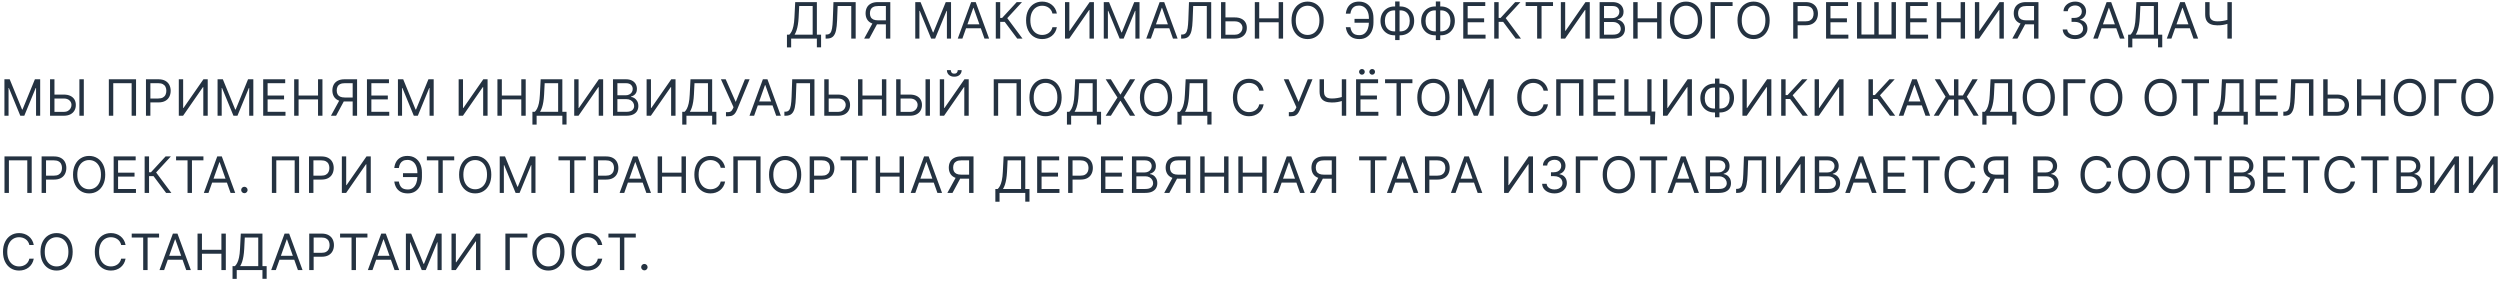 <?xml version="1.0" encoding="UTF-8"?> <svg xmlns="http://www.w3.org/2000/svg" width="648" height="73" viewBox="0 0 648 73" fill="none"><path d="M203.977 12.29V8.984H204.587C204.796 8.794 204.993 8.524 205.178 8.176C205.365 7.826 205.524 7.358 205.653 6.773C205.786 6.185 205.873 5.439 205.916 4.534L206.119 0.545H211.733V8.984H212.823V12.271H211.733V10H205.067V12.29H203.977ZM205.953 8.984H210.644V1.561H207.154L207.006 4.534C206.969 5.223 206.904 5.848 206.812 6.408C206.72 6.965 206.601 7.459 206.456 7.89C206.312 8.318 206.144 8.683 205.953 8.984ZM214 10V8.947H214.277C214.671 8.947 214.977 8.821 215.196 8.569C215.414 8.317 215.571 7.909 215.667 7.346C215.765 6.782 215.831 6.036 215.865 5.107L216.031 0.545H221.793V10H220.648V1.561H217.121L216.973 5.328C216.936 6.319 216.845 7.162 216.701 7.858C216.556 8.553 216.302 9.084 215.939 9.451C215.576 9.817 215.046 10 214.351 10H214ZM230.766 10H229.621V1.561H227.609C227.098 1.561 226.687 1.64 226.376 1.797C226.065 1.95 225.839 2.169 225.697 2.452C225.556 2.735 225.485 3.066 225.485 3.445C225.485 3.823 225.554 4.149 225.693 4.423C225.834 4.694 226.059 4.903 226.367 5.051C226.678 5.199 227.085 5.273 227.59 5.273H230.138V6.307H227.553C226.821 6.307 226.219 6.185 225.748 5.942C225.277 5.696 224.928 5.357 224.7 4.926C224.472 4.496 224.359 4.002 224.359 3.445C224.359 2.888 224.472 2.391 224.7 1.953C224.928 1.516 225.279 1.173 225.753 0.924C226.227 0.672 226.833 0.545 227.572 0.545H230.766V10ZM226.316 5.753H227.609L225.319 10H223.989L226.316 5.753ZM237.238 0.545H238.605L241.818 8.393H241.928L245.141 0.545H246.508V10H245.437V2.817H245.345L242.39 10H241.356L238.401 2.817H238.309V10H237.238V0.545ZM249.451 10H248.251L251.723 0.545H252.904L256.376 10H255.176L252.35 2.041H252.277L249.451 10ZM249.894 6.307H254.733V7.322H249.894V6.307ZM263.667 10L260.417 5.661H259.254V10H258.109V0.545H259.254V4.645H259.752L263.538 0.545H264.904L261.082 4.7L265.033 10H263.667ZM273.937 3.5H272.792C272.724 3.171 272.606 2.881 272.436 2.632C272.27 2.383 272.067 2.174 271.827 2.004C271.59 1.832 271.327 1.703 271.037 1.616C270.748 1.53 270.447 1.487 270.133 1.487C269.56 1.487 269.042 1.632 268.577 1.921C268.115 2.21 267.747 2.637 267.474 3.2C267.203 3.763 267.067 4.454 267.067 5.273C267.067 6.091 267.203 6.782 267.474 7.346C267.747 7.909 268.115 8.335 268.577 8.624C269.042 8.914 269.56 9.058 270.133 9.058C270.447 9.058 270.748 9.015 271.037 8.929C271.327 8.843 271.59 8.715 271.827 8.546C272.067 8.373 272.27 8.163 272.436 7.913C272.606 7.661 272.724 7.372 272.792 7.045H273.937C273.85 7.529 273.693 7.961 273.466 8.343C273.238 8.724 272.955 9.049 272.616 9.317C272.278 9.581 271.898 9.783 271.476 9.922C271.057 10.06 270.61 10.129 270.133 10.129C269.326 10.129 268.609 9.932 267.981 9.538C267.353 9.144 266.86 8.584 266.499 7.858C266.139 7.132 265.959 6.27 265.959 5.273C265.959 4.276 266.139 3.414 266.499 2.688C266.86 1.961 267.353 1.401 267.981 1.007C268.609 0.613 269.326 0.416 270.133 0.416C270.61 0.416 271.057 0.485 271.476 0.624C271.898 0.762 272.278 0.966 272.616 1.233C272.955 1.498 273.238 1.821 273.466 2.203C273.693 2.581 273.85 3.014 273.937 3.5ZM276.047 0.545H277.173V7.987H277.265L282.436 0.545H283.544V10H282.399V2.577H282.307L277.155 10H276.047V0.545ZM286.095 0.545H287.461L290.674 8.393H290.785L293.998 0.545H295.365V10H294.294V2.817H294.201L291.247 10H290.213L287.258 2.817H287.166V10H286.095V0.545ZM298.308 10H297.108L300.579 0.545H301.761L305.233 10H304.032L301.207 2.041H301.133L298.308 10ZM298.751 6.307H303.589V7.322H298.751V6.307ZM306.153 10V8.947H306.43C306.824 8.947 307.13 8.821 307.348 8.569C307.567 8.317 307.724 7.909 307.819 7.346C307.918 6.782 307.984 6.036 308.018 5.107L308.184 0.545H313.945V10H312.801V1.561H309.274L309.126 5.328C309.089 6.319 308.998 7.162 308.853 7.858C308.709 8.553 308.455 9.084 308.092 9.451C307.729 9.817 307.199 10 306.504 10H306.153ZM317.342 4.516H320.038C320.715 4.516 321.286 4.626 321.751 4.848C322.219 5.07 322.573 5.382 322.813 5.785C323.056 6.188 323.178 6.664 323.178 7.212C323.178 7.759 323.056 8.243 322.813 8.661C322.573 9.08 322.219 9.408 321.751 9.645C321.286 9.882 320.715 10 320.038 10H316.493V0.545H317.638V9.003H320.038C320.469 9.003 320.834 8.917 321.132 8.744C321.434 8.569 321.662 8.344 321.816 8.07C321.973 7.793 322.051 7.501 322.051 7.193C322.051 6.741 321.877 6.351 321.529 6.025C321.182 5.696 320.685 5.531 320.038 5.531H317.342V4.516ZM325.246 10V0.545H326.391V4.756H331.432V0.545H332.577V10H331.432V5.771H326.391V10H325.246ZM343.106 5.273C343.106 6.27 342.926 7.132 342.566 7.858C342.206 8.584 341.712 9.144 341.084 9.538C340.457 9.932 339.739 10.129 338.933 10.129C338.127 10.129 337.41 9.932 336.782 9.538C336.154 9.144 335.66 8.584 335.3 7.858C334.94 7.132 334.76 6.27 334.76 5.273C334.76 4.276 334.94 3.414 335.3 2.688C335.66 1.961 336.154 1.401 336.782 1.007C337.41 0.613 338.127 0.416 338.933 0.416C339.739 0.416 340.457 0.613 341.084 1.007C341.712 1.401 342.206 1.961 342.566 2.688C342.926 3.414 343.106 4.276 343.106 5.273ZM341.998 5.273C341.998 4.454 341.861 3.763 341.588 3.2C341.317 2.637 340.949 2.21 340.484 1.921C340.023 1.632 339.506 1.487 338.933 1.487C338.361 1.487 337.842 1.632 337.377 1.921C336.916 2.21 336.548 2.637 336.274 3.2C336.003 3.763 335.868 4.454 335.868 5.273C335.868 6.091 336.003 6.782 336.274 7.346C336.548 7.909 336.916 8.335 337.377 8.624C337.842 8.914 338.361 9.058 338.933 9.058C339.506 9.058 340.023 8.914 340.484 8.624C340.949 8.335 341.317 7.909 341.588 7.346C341.861 6.782 341.998 6.091 341.998 5.273ZM354.988 4.885V5.901H351.091V4.885H354.988ZM348.838 7.045H350.02C350.122 7.71 350.346 8.221 350.694 8.578C351.042 8.935 351.599 9.114 352.365 9.114C352.907 9.114 353.359 8.961 353.723 8.657C354.089 8.352 354.363 7.949 354.544 7.447C354.729 6.945 354.821 6.399 354.821 5.808V4.756C354.821 4.103 354.718 3.529 354.512 3.034C354.309 2.535 354.015 2.147 353.63 1.87C353.249 1.59 352.79 1.45 352.255 1.45C351.787 1.45 351.399 1.533 351.091 1.7C350.783 1.866 350.543 2.104 350.371 2.415C350.199 2.726 350.082 3.1 350.02 3.537H348.838C348.9 2.934 349.065 2.398 349.332 1.93C349.603 1.46 349.98 1.09 350.463 0.822C350.95 0.552 351.547 0.416 352.255 0.416C353.024 0.416 353.689 0.596 354.249 0.956C354.809 1.313 355.241 1.817 355.546 2.466C355.851 3.112 356.003 3.869 356.003 4.737V5.827C356.003 6.695 355.852 7.452 355.551 8.098C355.249 8.741 354.826 9.241 354.281 9.598C353.736 9.952 353.098 10.129 352.365 10.129C351.614 10.129 350.99 9.994 350.491 9.723C349.996 9.449 349.612 9.08 349.342 8.615C349.074 8.147 348.906 7.624 348.838 7.045ZM361.439 1.672H362.935C363.637 1.672 364.26 1.829 364.805 2.143C365.35 2.457 365.777 2.894 366.088 3.454C366.399 4.014 366.554 4.663 366.554 5.402C366.554 6.141 366.399 6.792 366.088 7.355C365.777 7.918 365.35 8.358 364.805 8.675C364.26 8.992 363.637 9.151 362.935 9.151H361.439C360.738 9.151 360.114 8.994 359.57 8.68C359.025 8.366 358.597 7.929 358.286 7.369C357.975 6.808 357.82 6.159 357.82 5.42C357.82 4.682 357.975 4.031 358.286 3.468C358.597 2.904 359.025 2.464 359.57 2.147C360.114 1.83 360.738 1.672 361.439 1.672ZM361.439 2.688C360.904 2.688 360.451 2.8 360.082 3.025C359.716 3.249 359.437 3.566 359.247 3.975C359.059 4.385 358.965 4.866 358.965 5.42C358.965 5.968 359.059 6.445 359.247 6.852C359.437 7.258 359.716 7.573 360.082 7.798C360.451 8.023 360.904 8.135 361.439 8.135H362.935C363.471 8.135 363.922 8.023 364.288 7.798C364.657 7.573 364.936 7.256 365.123 6.847C365.314 6.438 365.41 5.956 365.41 5.402C365.41 4.854 365.314 4.377 365.123 3.971C364.936 3.565 364.657 3.249 364.288 3.025C363.922 2.8 363.471 2.688 362.935 2.688H361.439ZM362.769 0.379V10.388H361.624V0.379H362.769ZM371.983 1.672H373.478C374.18 1.672 374.803 1.829 375.348 2.143C375.893 2.457 376.321 2.894 376.631 3.454C376.942 4.014 377.098 4.663 377.098 5.402C377.098 6.141 376.942 6.792 376.631 7.355C376.321 7.918 375.893 8.358 375.348 8.675C374.803 8.992 374.18 9.151 373.478 9.151H371.983C371.281 9.151 370.658 8.994 370.113 8.68C369.568 8.366 369.14 7.929 368.83 7.369C368.519 6.808 368.363 6.159 368.363 5.42C368.363 4.682 368.519 4.031 368.83 3.468C369.14 2.904 369.568 2.464 370.113 2.147C370.658 1.83 371.281 1.672 371.983 1.672ZM371.983 2.688C371.447 2.688 370.995 2.8 370.625 3.025C370.259 3.249 369.981 3.566 369.79 3.975C369.602 4.385 369.508 4.866 369.508 5.42C369.508 5.968 369.602 6.445 369.79 6.852C369.981 7.258 370.259 7.573 370.625 7.798C370.995 8.023 371.447 8.135 371.983 8.135H373.478C374.014 8.135 374.465 8.023 374.831 7.798C375.2 7.573 375.479 7.256 375.667 6.847C375.857 6.438 375.953 5.956 375.953 5.402C375.953 4.854 375.857 4.377 375.667 3.971C375.479 3.565 375.2 3.249 374.831 3.025C374.465 2.8 374.014 2.688 373.478 2.688H371.983ZM373.312 0.379V10.388H372.167V0.379H373.312ZM379.276 10V0.545H384.982V1.561H380.421V4.756H384.686V5.771H380.421V8.984H385.056V10H379.276ZM392.864 10L389.614 5.661H388.45V10H387.305V0.545H388.45V4.645H388.949L392.734 0.545H394.101L390.278 4.7L394.23 10H392.864ZM395.453 1.561V0.545H402.543V1.561H399.57V10H398.426V1.561H395.453ZM404.57 0.545H405.697V7.987H405.789L410.96 0.545H412.068V10H410.923V2.577H410.83L405.678 10H404.57V0.545ZM414.619 10V0.545H417.924C418.583 0.545 419.126 0.659 419.554 0.887C419.981 1.112 420.3 1.415 420.509 1.797C420.718 2.175 420.823 2.595 420.823 3.057C420.823 3.463 420.751 3.799 420.606 4.063C420.465 4.328 420.277 4.537 420.043 4.691C419.812 4.845 419.561 4.959 419.29 5.033V5.125C419.58 5.143 419.871 5.245 420.163 5.43C420.455 5.614 420.7 5.879 420.897 6.224C421.094 6.568 421.192 6.99 421.192 7.489C421.192 7.963 421.085 8.389 420.869 8.767C420.654 9.146 420.314 9.446 419.849 9.668C419.384 9.889 418.78 10 418.035 10H414.619ZM415.763 8.984H418.035C418.783 8.984 419.313 8.84 419.627 8.55C419.944 8.258 420.103 7.904 420.103 7.489C420.103 7.169 420.021 6.873 419.858 6.602C419.695 6.328 419.463 6.11 419.161 5.947C418.86 5.781 418.503 5.697 418.09 5.697H415.763V8.984ZM415.763 4.7H417.887C418.232 4.7 418.543 4.633 418.82 4.497C419.1 4.362 419.321 4.171 419.484 3.925C419.65 3.679 419.734 3.389 419.734 3.057C419.734 2.641 419.589 2.289 419.3 2C419.01 1.707 418.552 1.561 417.924 1.561H415.763V4.7ZM423.334 10V0.545H424.478V4.756H429.52V0.545H430.665V10H429.52V5.771H424.478V10H423.334ZM441.194 5.273C441.194 6.27 441.014 7.132 440.654 7.858C440.294 8.584 439.8 9.144 439.172 9.538C438.544 9.932 437.827 10.129 437.021 10.129C436.214 10.129 435.497 9.932 434.869 9.538C434.241 9.144 433.748 8.584 433.387 7.858C433.027 7.132 432.847 6.27 432.847 5.273C432.847 4.276 433.027 3.414 433.387 2.688C433.748 1.961 434.241 1.401 434.869 1.007C435.497 0.613 436.214 0.416 437.021 0.416C437.827 0.416 438.544 0.613 439.172 1.007C439.8 1.401 440.294 1.961 440.654 2.688C441.014 3.414 441.194 4.276 441.194 5.273ZM440.086 5.273C440.086 4.454 439.949 3.763 439.675 3.2C439.404 2.637 439.036 2.21 438.572 1.921C438.11 1.632 437.593 1.487 437.021 1.487C436.448 1.487 435.93 1.632 435.465 1.921C435.003 2.21 434.635 2.637 434.362 3.2C434.091 3.763 433.955 4.454 433.955 5.273C433.955 6.091 434.091 6.782 434.362 7.346C434.635 7.909 435.003 8.335 435.465 8.624C435.93 8.914 436.448 9.058 437.021 9.058C437.593 9.058 438.11 8.914 438.572 8.624C439.036 8.335 439.404 7.909 439.675 7.346C439.949 6.782 440.086 6.091 440.086 5.273ZM449.085 0.545V1.561H444.524V10H443.379V0.545H449.085ZM458.7 5.273C458.7 6.27 458.52 7.132 458.16 7.858C457.8 8.584 457.306 9.144 456.678 9.538C456.05 9.932 455.333 10.129 454.527 10.129C453.721 10.129 453.004 9.932 452.376 9.538C451.748 9.144 451.254 8.584 450.894 7.858C450.534 7.132 450.354 6.27 450.354 5.273C450.354 4.276 450.534 3.414 450.894 2.688C451.254 1.961 451.748 1.401 452.376 1.007C453.004 0.613 453.721 0.416 454.527 0.416C455.333 0.416 456.05 0.613 456.678 1.007C457.306 1.401 457.8 1.961 458.16 2.688C458.52 3.414 458.7 4.276 458.7 5.273ZM457.592 5.273C457.592 4.454 457.455 3.763 457.181 3.2C456.911 2.637 456.543 2.21 456.078 1.921C455.616 1.632 455.099 1.487 454.527 1.487C453.955 1.487 453.436 1.632 452.971 1.921C452.51 2.21 452.142 2.637 451.868 3.2C451.597 3.763 451.462 4.454 451.462 5.273C451.462 6.091 451.597 6.782 451.868 7.346C452.142 7.909 452.51 8.335 452.971 8.624C453.436 8.914 453.955 9.058 454.527 9.058C455.099 9.058 455.616 8.914 456.078 8.624C456.543 8.335 456.911 7.909 457.181 7.346C457.455 6.782 457.592 6.091 457.592 5.273ZM464.802 10V0.545H467.996C468.738 0.545 469.344 0.679 469.815 0.947C470.289 1.212 470.64 1.57 470.868 2.023C471.095 2.475 471.209 2.98 471.209 3.537C471.209 4.094 471.095 4.6 470.868 5.056C470.643 5.511 470.295 5.874 469.824 6.145C469.353 6.413 468.75 6.547 468.015 6.547H465.725V5.531H467.978C468.486 5.531 468.893 5.444 469.201 5.268C469.509 5.093 469.732 4.856 469.87 4.557C470.012 4.256 470.083 3.915 470.083 3.537C470.083 3.158 470.012 2.82 469.87 2.521C469.732 2.223 469.507 1.989 469.196 1.82C468.886 1.647 468.473 1.561 467.959 1.561H465.946V10H464.802ZM473.314 10V0.545H479.019V1.561H474.458V4.756H478.724V5.771H474.458V8.984H479.093V10H473.314ZM481.343 0.545H482.488V8.947H485.812V0.545H486.957V8.947H490.281V0.545H491.425V10H481.343V0.545ZM493.981 10V0.545H499.687V1.561H495.126V4.756H499.391V5.771H495.126V8.984H499.761V10H493.981ZM502.011 10V0.545H503.155V4.756H508.197V0.545H509.341V10H508.197V5.771H503.155V10H502.011ZM511.894 0.545H513.02V7.987H513.112L518.283 0.545H519.391V10H518.246V2.577H518.153L513.001 10H511.894V0.545ZM528.368 10H527.223V1.561H525.21C524.699 1.561 524.288 1.64 523.978 1.797C523.667 1.95 523.44 2.169 523.299 2.452C523.157 2.735 523.087 3.066 523.087 3.445C523.087 3.823 523.156 4.149 523.294 4.423C523.436 4.694 523.661 4.903 523.968 5.051C524.279 5.199 524.687 5.273 525.192 5.273H527.74V6.307H525.155C524.422 6.307 523.821 6.185 523.35 5.942C522.879 5.696 522.529 5.357 522.302 4.926C522.074 4.496 521.96 4.002 521.96 3.445C521.96 2.888 522.074 2.391 522.302 1.953C522.529 1.516 522.88 1.173 523.354 0.924C523.828 0.672 524.435 0.545 525.173 0.545H528.368V10ZM523.917 5.753H525.21L522.92 10H521.591L523.917 5.753ZM537.868 10.129C537.259 10.129 536.715 10.025 536.238 9.815C535.764 9.606 535.387 9.315 535.107 8.943C534.83 8.567 534.68 8.132 534.655 7.636H535.818C535.843 7.941 535.948 8.204 536.132 8.426C536.317 8.644 536.558 8.814 536.857 8.934C537.156 9.054 537.486 9.114 537.85 9.114C538.256 9.114 538.616 9.043 538.93 8.901C539.244 8.76 539.49 8.563 539.668 8.31C539.847 8.058 539.936 7.766 539.936 7.433C539.936 7.085 539.85 6.779 539.678 6.515C539.505 6.247 539.253 6.038 538.921 5.887C538.588 5.736 538.182 5.661 537.702 5.661H536.945V4.645H537.702C538.077 4.645 538.407 4.577 538.69 4.442C538.976 4.306 539.199 4.116 539.359 3.869C539.522 3.623 539.604 3.334 539.604 3.001C539.604 2.681 539.533 2.403 539.391 2.166C539.25 1.929 539.05 1.744 538.791 1.612C538.536 1.48 538.234 1.413 537.886 1.413C537.56 1.413 537.252 1.473 536.963 1.593C536.677 1.71 536.443 1.881 536.261 2.106C536.08 2.327 535.981 2.595 535.966 2.909H534.858C534.877 2.414 535.026 1.98 535.306 1.607C535.586 1.232 535.952 0.939 536.405 0.73C536.86 0.521 537.36 0.416 537.905 0.416C538.49 0.416 538.991 0.535 539.41 0.772C539.828 1.006 540.15 1.315 540.375 1.7C540.599 2.084 540.712 2.5 540.712 2.946C540.712 3.478 540.572 3.932 540.292 4.308C540.015 4.683 539.638 4.943 539.161 5.088V5.162C539.758 5.26 540.224 5.514 540.559 5.924C540.895 6.33 541.063 6.833 541.063 7.433C541.063 7.947 540.923 8.409 540.643 8.818C540.366 9.224 539.987 9.545 539.507 9.778C539.027 10.012 538.48 10.129 537.868 10.129ZM543.765 10H542.564L546.036 0.545H547.218L550.689 10H549.489L546.664 2.041H546.59L543.765 10ZM544.208 6.307H549.046V7.322H544.208V6.307ZM551.61 12.29V8.984H552.219C552.428 8.794 552.625 8.524 552.81 8.176C552.998 7.826 553.156 7.358 553.285 6.773C553.418 6.185 553.505 5.439 553.548 4.534L553.752 0.545H559.365V8.984H560.455V12.271H559.365V10H552.699V12.29H551.61ZM553.585 8.984H558.276V1.561H554.786L554.638 4.534C554.601 5.223 554.536 5.848 554.444 6.408C554.352 6.965 554.233 7.459 554.089 7.89C553.944 8.318 553.776 8.683 553.585 8.984ZM562.833 10H561.632L565.104 0.545H566.286L569.757 10H568.557L565.732 2.041H565.658L562.833 10ZM563.276 6.307H568.114V7.322H563.276V6.307ZM571.582 0.545H572.727V3.703C572.727 4.171 572.809 4.539 572.972 4.806C573.135 5.071 573.366 5.259 573.664 5.37C573.963 5.477 574.315 5.531 574.721 5.531C574.977 5.531 575.225 5.522 575.465 5.504C575.705 5.482 575.939 5.453 576.166 5.416C576.397 5.379 576.622 5.334 576.84 5.282C577.062 5.23 577.279 5.171 577.491 5.107V6.141C577.285 6.205 577.08 6.264 576.877 6.316C576.677 6.368 576.468 6.413 576.25 6.45C576.034 6.487 575.802 6.516 575.552 6.538C575.303 6.556 575.026 6.565 574.721 6.565C574.069 6.565 573.507 6.471 573.036 6.284C572.569 6.096 572.209 5.793 571.956 5.374C571.707 4.956 571.582 4.399 571.582 3.703V0.545ZM577.344 0.545H578.488V10H577.344V0.545ZM1.145 20.546H2.511L5.724 28.393H5.835L9.048 20.546H10.415V30H9.344V22.817H9.251L6.297 30H5.263L2.308 22.817H2.216V30H1.145V20.546ZM13.82 24.516H16.516C17.193 24.516 17.764 24.626 18.229 24.848C18.696 25.07 19.05 25.382 19.29 25.785C19.533 26.188 19.655 26.664 19.655 27.212C19.655 27.759 19.533 28.243 19.29 28.661C19.05 29.08 18.696 29.408 18.229 29.645C17.764 29.881 17.193 30 16.516 30H12.97V20.546H14.115V29.003H16.516C16.947 29.003 17.311 28.917 17.61 28.744C17.912 28.569 18.139 28.344 18.293 28.07C18.45 27.793 18.529 27.501 18.529 27.193C18.529 26.741 18.355 26.351 18.007 26.025C17.659 25.696 17.162 25.531 16.516 25.531H13.82V24.516ZM21.723 20.546V30H20.578V20.546H21.723ZM35.264 20.546V30H34.119V21.561H29.355V30H28.21V20.546H35.264ZM37.833 30V20.546H41.028C41.77 20.546 42.376 20.679 42.847 20.947C43.321 21.212 43.672 21.57 43.899 22.023C44.127 22.475 44.241 22.98 44.241 23.537C44.241 24.094 44.127 24.6 43.899 25.056C43.675 25.511 43.327 25.874 42.856 26.145C42.385 26.413 41.782 26.547 41.046 26.547H38.757V25.531H41.01C41.517 25.531 41.925 25.444 42.233 25.268C42.541 25.093 42.764 24.856 42.902 24.557C43.044 24.256 43.115 23.916 43.115 23.537C43.115 23.158 43.044 22.82 42.902 22.521C42.764 22.223 42.539 21.989 42.228 21.82C41.917 21.647 41.505 21.561 40.991 21.561H38.978V30H37.833ZM46.345 20.546H47.472V27.987H47.564L52.734 20.546H53.842V30H52.697V22.577H52.605L47.453 30H46.345V20.546ZM56.393 20.546H57.76L60.973 28.393H61.084L64.297 20.546H65.663V30H64.592V22.817H64.5L61.545 30H60.511L57.557 22.817H57.464V30H56.393V20.546ZM68.219 30V20.546H73.925V21.561H69.364V24.756H73.629V25.771H69.364V28.984H73.999V30H68.219ZM76.248 30V20.546H77.393V24.756H82.434V20.546H83.579V30H82.434V25.771H77.393V30H76.248ZM92.558 30H91.413V21.561H89.4C88.889 21.561 88.478 21.64 88.167 21.797C87.856 21.95 87.63 22.169 87.489 22.452C87.347 22.735 87.276 23.066 87.276 23.445C87.276 23.823 87.346 24.149 87.484 24.423C87.626 24.694 87.85 24.903 88.158 25.051C88.469 25.199 88.877 25.273 89.381 25.273H91.93V26.307H89.344C88.612 26.307 88.01 26.185 87.539 25.942C87.069 25.696 86.719 25.357 86.492 24.927C86.264 24.496 86.15 24.002 86.15 23.445C86.15 22.887 86.264 22.39 86.492 21.953C86.719 21.517 87.07 21.173 87.544 20.924C88.018 20.672 88.624 20.546 89.363 20.546H92.558V30ZM88.107 25.753H89.4L87.11 30H85.781L88.107 25.753ZM95.113 30V20.546H100.819V21.561H96.258V24.756H100.524V25.771H96.258V28.984H100.893V30H95.113ZM103.143 20.546H104.509L107.722 28.393H107.833L111.046 20.546H112.412V30H111.341V22.817H111.249L108.295 30H107.26L104.306 22.817H104.214V30H103.143V20.546ZM118.884 20.546H120.011V27.987H120.103L125.273 20.546H126.381V30H125.237V22.577H125.144L119.992 30H118.884V20.546ZM128.932 30V20.546H130.077V24.756H135.118V20.546H136.263V30H135.118V25.771H130.077V30H128.932ZM138.003 32.29V28.984H138.612C138.822 28.794 139.019 28.524 139.203 28.177C139.391 27.826 139.549 27.358 139.679 26.773C139.811 26.185 139.899 25.439 139.942 24.534L140.145 20.546H145.759V28.984H146.848V32.271H145.759V30H139.092V32.29H138.003ZM139.979 28.984H144.669V21.561H141.179L141.031 24.534C140.994 25.224 140.93 25.848 140.837 26.408C140.745 26.965 140.627 27.459 140.482 27.89C140.337 28.318 140.17 28.683 139.979 28.984ZM148.838 20.546H149.965V27.987H150.057L155.227 20.546H156.335V30H155.19V22.577H155.098L149.946 30H148.838V20.546ZM158.886 30V20.546H162.192C162.85 20.546 163.393 20.659 163.821 20.887C164.249 21.112 164.568 21.415 164.777 21.797C164.986 22.175 165.091 22.595 165.091 23.057C165.091 23.463 165.018 23.799 164.874 24.063C164.732 24.328 164.544 24.537 164.311 24.691C164.08 24.845 163.829 24.959 163.558 25.033V25.125C163.847 25.143 164.138 25.245 164.431 25.43C164.723 25.614 164.968 25.879 165.165 26.224C165.362 26.568 165.46 26.99 165.46 27.489C165.46 27.963 165.352 28.389 165.137 28.767C164.921 29.146 164.581 29.446 164.117 29.668C163.652 29.889 163.047 30 162.302 30H158.886ZM160.031 28.984H162.302C163.05 28.984 163.581 28.84 163.895 28.55C164.212 28.258 164.371 27.904 164.371 27.489C164.371 27.169 164.289 26.873 164.126 26.602C163.963 26.328 163.73 26.11 163.429 25.947C163.127 25.78 162.77 25.697 162.358 25.697H160.031V28.984ZM160.031 24.7H162.155C162.499 24.7 162.81 24.633 163.087 24.497C163.367 24.362 163.589 24.171 163.752 23.925C163.918 23.678 164.001 23.389 164.001 23.057C164.001 22.641 163.857 22.289 163.567 22C163.278 21.707 162.819 21.561 162.192 21.561H160.031V24.7ZM167.601 20.546H168.728V27.987H168.82L173.99 20.546H175.098V30H173.954V22.577H173.861L168.709 30H167.601V20.546ZM176.837 32.29V28.984H177.446C177.655 28.794 177.852 28.524 178.037 28.177C178.225 27.826 178.383 27.358 178.513 26.773C178.645 26.185 178.733 25.439 178.776 24.534L178.979 20.546H184.593V28.984H185.682V32.271H184.593V30H177.926V32.29H176.837ZM178.813 28.984H183.503V21.561H180.013L179.865 24.534C179.828 25.224 179.764 25.848 179.671 26.408C179.579 26.965 179.461 27.459 179.316 27.89C179.171 28.318 179.004 28.683 178.813 28.984ZM188.171 30.129V29.058H188.762C188.989 29.058 189.18 29.014 189.334 28.924C189.491 28.835 189.62 28.72 189.722 28.578C189.826 28.437 189.913 28.289 189.98 28.135L190.128 27.784L186.86 20.546H188.097L190.7 26.418L193.083 20.546H194.301L191.033 28.467C190.904 28.763 190.756 29.037 190.59 29.289C190.427 29.541 190.203 29.745 189.92 29.898C189.64 30.052 189.26 30.129 188.78 30.129H188.171ZM195.467 30H194.267L197.739 20.546H198.92L202.392 30H201.192L198.366 22.041H198.293L195.467 30ZM195.91 26.307H200.749V27.322H195.91V26.307ZM203.312 30V28.947H203.589C203.983 28.947 204.289 28.821 204.508 28.569C204.726 28.317 204.883 27.909 204.979 27.346C205.077 26.782 205.143 26.036 205.177 25.107L205.343 20.546H211.105V30H209.96V21.561H206.433L206.285 25.328C206.248 26.319 206.157 27.162 206.013 27.858C205.868 28.553 205.614 29.084 205.251 29.451C204.888 29.817 204.359 30 203.663 30H203.312ZM214.502 24.516H217.198C217.875 24.516 218.446 24.626 218.91 24.848C219.378 25.07 219.732 25.382 219.972 25.785C220.215 26.188 220.337 26.664 220.337 27.212C220.337 27.759 220.215 28.243 219.972 28.661C219.732 29.08 219.378 29.408 218.91 29.645C218.446 29.881 217.875 30 217.198 30H213.652V20.546H214.797V29.003H217.198C217.629 29.003 217.993 28.917 218.292 28.744C218.593 28.569 218.821 28.344 218.975 28.07C219.132 27.793 219.21 27.501 219.21 27.193C219.21 26.741 219.037 26.351 218.689 26.025C218.341 25.696 217.844 25.531 217.198 25.531H214.502V24.516ZM222.405 30V20.546H223.55V24.756H228.591V20.546H229.736V30H228.591V25.771H223.55V30H222.405ZM233.138 24.516H235.834C236.511 24.516 237.082 24.626 237.547 24.848C238.014 25.07 238.368 25.382 238.608 25.785C238.852 26.188 238.973 26.664 238.973 27.212C238.973 27.759 238.852 28.243 238.608 28.661C238.368 29.08 238.014 29.408 237.547 29.645C237.082 29.881 236.511 30 235.834 30H232.288V20.546H233.433V29.003H235.834C236.265 29.003 236.629 28.917 236.928 28.744C237.23 28.569 237.457 28.344 237.611 28.07C237.768 27.793 237.847 27.501 237.847 27.193C237.847 26.741 237.673 26.351 237.325 26.025C236.977 25.696 236.48 25.531 235.834 25.531H233.138V24.516ZM241.041 20.546V30H239.896V20.546H241.041ZM243.593 20.546H244.72V27.987H244.812L249.983 20.546H251.091V30H249.946V22.577H249.853L244.701 30H243.593V20.546ZM248.247 18.182H249.262C249.262 18.68 249.09 19.088 248.745 19.405C248.401 19.722 247.933 19.881 247.342 19.881C246.76 19.881 246.297 19.722 245.952 19.405C245.611 19.088 245.44 18.68 245.44 18.182H246.456C246.456 18.422 246.522 18.633 246.654 18.814C246.789 18.996 247.019 19.087 247.342 19.087C247.665 19.087 247.896 18.996 248.034 18.814C248.176 18.633 248.247 18.422 248.247 18.182ZM264.63 20.546V30H263.485V21.561H258.721V30H257.576V20.546H264.63ZM275.177 25.273C275.177 26.27 274.997 27.132 274.637 27.858C274.277 28.584 273.783 29.144 273.155 29.538C272.527 29.932 271.81 30.129 271.004 30.129C270.197 30.129 269.48 29.932 268.852 29.538C268.224 29.144 267.73 28.584 267.37 27.858C267.01 27.132 266.83 26.27 266.83 25.273C266.83 24.276 267.01 23.414 267.37 22.688C267.73 21.961 268.224 21.401 268.852 21.007C269.48 20.613 270.197 20.416 271.004 20.416C271.81 20.416 272.527 20.613 273.155 21.007C273.783 21.401 274.277 21.961 274.637 22.688C274.997 23.414 275.177 24.276 275.177 25.273ZM274.069 25.273C274.069 24.454 273.932 23.763 273.658 23.2C273.387 22.637 273.019 22.21 272.555 21.921C272.093 21.632 271.576 21.487 271.004 21.487C270.431 21.487 269.912 21.632 269.448 21.921C268.986 22.21 268.618 22.637 268.344 23.2C268.074 23.763 267.938 24.454 267.938 25.273C267.938 26.091 268.074 26.782 268.344 27.346C268.618 27.909 268.986 28.335 269.448 28.624C269.912 28.914 270.431 29.058 271.004 29.058C271.576 29.058 272.093 28.914 272.555 28.624C273.019 28.335 273.387 27.909 273.658 27.346C273.932 26.782 274.069 26.091 274.069 25.273ZM276.549 32.29V28.984H277.159C277.368 28.794 277.565 28.524 277.75 28.177C277.937 27.826 278.096 27.358 278.225 26.773C278.357 26.185 278.445 25.439 278.488 24.534L278.691 20.546H284.305V28.984H285.395V32.271H284.305V30H277.639V32.29H276.549ZM278.525 28.984H283.216V21.561H279.726L279.578 24.534C279.541 25.224 279.476 25.848 279.384 26.408C279.292 26.965 279.173 27.459 279.028 27.89C278.884 28.318 278.716 28.683 278.525 28.984ZM287.939 20.546L290.376 24.479H290.45L292.887 20.546H294.235L291.262 25.273L294.235 30H292.887L290.45 26.141H290.376L287.939 30H286.591L289.637 25.273L286.591 20.546H287.939ZM303.81 25.273C303.81 26.27 303.63 27.132 303.27 27.858C302.91 28.584 302.416 29.144 301.788 29.538C301.16 29.932 300.443 30.129 299.637 30.129C298.831 30.129 298.114 29.932 297.486 29.538C296.858 29.144 296.364 28.584 296.004 27.858C295.644 27.132 295.464 26.27 295.464 25.273C295.464 24.276 295.644 23.414 296.004 22.688C296.364 21.961 296.858 21.401 297.486 21.007C298.114 20.613 298.831 20.416 299.637 20.416C300.443 20.416 301.16 20.613 301.788 21.007C302.416 21.401 302.91 21.961 303.27 22.688C303.63 23.414 303.81 24.276 303.81 25.273ZM302.702 25.273C302.702 24.454 302.565 23.763 302.292 23.2C302.021 22.637 301.653 22.21 301.188 21.921C300.727 21.632 300.209 21.487 299.637 21.487C299.065 21.487 298.546 21.632 298.081 21.921C297.62 22.21 297.252 22.637 296.978 23.2C296.707 23.763 296.572 24.454 296.572 25.273C296.572 26.091 296.707 26.782 296.978 27.346C297.252 27.909 297.62 28.335 298.081 28.624C298.546 28.914 299.065 29.058 299.637 29.058C300.209 29.058 300.727 28.914 301.188 28.624C301.653 28.335 302.021 27.909 302.292 27.346C302.565 26.782 302.702 26.091 302.702 25.273ZM305.183 32.29V28.984H305.792C306.002 28.794 306.199 28.524 306.383 28.177C306.571 27.826 306.729 27.358 306.859 26.773C306.991 26.185 307.079 25.439 307.122 24.534L307.325 20.546H312.939V28.984H314.028V32.271H312.939V30H306.272V32.29H305.183ZM307.159 28.984H311.849V21.561H308.359L308.211 24.534C308.174 25.224 308.11 25.848 308.017 26.408C307.925 26.965 307.807 27.459 307.662 27.89C307.517 28.318 307.35 28.683 307.159 28.984ZM327.542 23.5H326.397C326.33 23.171 326.211 22.881 326.042 22.632C325.876 22.383 325.673 22.174 325.433 22.004C325.196 21.832 324.932 21.703 324.643 21.616C324.354 21.53 324.052 21.487 323.738 21.487C323.166 21.487 322.647 21.632 322.183 21.921C321.721 22.21 321.353 22.637 321.079 23.2C320.808 23.763 320.673 24.454 320.673 25.273C320.673 26.091 320.808 26.782 321.079 27.346C321.353 27.909 321.721 28.335 322.183 28.624C322.647 28.914 323.166 29.058 323.738 29.058C324.052 29.058 324.354 29.015 324.643 28.929C324.932 28.843 325.196 28.715 325.433 28.546C325.673 28.373 325.876 28.163 326.042 27.913C326.211 27.661 326.33 27.372 326.397 27.046H327.542C327.456 27.529 327.299 27.961 327.071 28.343C326.844 28.724 326.561 29.049 326.222 29.317C325.883 29.581 325.503 29.783 325.082 29.922C324.663 30.06 324.215 30.129 323.738 30.129C322.932 30.129 322.215 29.932 321.587 29.538C320.959 29.144 320.465 28.584 320.105 27.858C319.745 27.132 319.565 26.27 319.565 25.273C319.565 24.276 319.745 23.414 320.105 22.688C320.465 21.961 320.959 21.401 321.587 21.007C322.215 20.613 322.932 20.416 323.738 20.416C324.215 20.416 324.663 20.485 325.082 20.624C325.503 20.762 325.883 20.966 326.222 21.233C326.561 21.498 326.844 21.821 327.071 22.203C327.299 22.581 327.456 23.014 327.542 23.5ZM334.067 30.129V29.058H334.658C334.886 29.058 335.077 29.014 335.231 28.924C335.387 28.835 335.517 28.72 335.618 28.578C335.723 28.437 335.809 28.289 335.877 28.135L336.025 27.784L332.756 20.546H333.993L336.597 26.418L338.979 20.546H340.198L336.929 28.467C336.8 28.763 336.652 29.037 336.486 29.289C336.323 29.541 336.1 29.745 335.817 29.898C335.537 30.052 335.157 30.129 334.677 30.129H334.067ZM342.033 20.546H343.178V23.703C343.178 24.171 343.26 24.539 343.423 24.806C343.586 25.071 343.817 25.259 344.115 25.37C344.414 25.477 344.766 25.531 345.172 25.531C345.428 25.531 345.676 25.522 345.916 25.504C346.156 25.482 346.39 25.453 346.617 25.416C346.848 25.379 347.073 25.334 347.291 25.282C347.513 25.23 347.73 25.171 347.942 25.107V26.141C347.736 26.205 347.531 26.264 347.328 26.316C347.128 26.368 346.919 26.413 346.7 26.45C346.485 26.487 346.253 26.516 346.003 26.538C345.754 26.556 345.477 26.565 345.172 26.565C344.52 26.565 343.958 26.471 343.487 26.284C343.02 26.096 342.66 25.793 342.407 25.374C342.158 24.956 342.033 24.399 342.033 23.703V20.546ZM347.795 20.546H348.939V30H347.795V20.546ZM351.494 30V20.546H357.2V21.561H352.639V24.756H356.904V25.771H352.639V28.984H357.274V30H351.494ZM353.008 19.364C352.814 19.364 352.642 19.29 352.491 19.142C352.343 18.991 352.269 18.819 352.269 18.625C352.269 18.413 352.343 18.237 352.491 18.099C352.642 17.957 352.814 17.886 353.008 17.886C353.22 17.886 353.396 17.957 353.534 18.099C353.676 18.237 353.747 18.413 353.747 18.625C353.747 18.819 353.676 18.991 353.534 19.142C353.396 19.29 353.22 19.364 353.008 19.364ZM355.667 19.364C355.473 19.364 355.301 19.29 355.15 19.142C355.002 18.991 354.929 18.819 354.929 18.625C354.929 18.413 355.002 18.237 355.15 18.099C355.301 17.957 355.473 17.886 355.667 17.886C355.88 17.886 356.055 17.957 356.193 18.099C356.335 18.237 356.406 18.413 356.406 18.625C356.406 18.819 356.335 18.991 356.193 19.142C356.055 19.29 355.88 19.364 355.667 19.364ZM359.006 21.561V20.546H366.097V21.561H363.124V30H361.979V21.561H359.006ZM375.708 25.273C375.708 26.27 375.528 27.132 375.168 27.858C374.808 28.584 374.314 29.144 373.686 29.538C373.058 29.932 372.341 30.129 371.535 30.129C370.728 30.129 370.011 29.932 369.383 29.538C368.756 29.144 368.262 28.584 367.901 27.858C367.541 27.132 367.361 26.27 367.361 25.273C367.361 24.276 367.541 23.414 367.901 22.688C368.262 21.961 368.756 21.401 369.383 21.007C370.011 20.613 370.728 20.416 371.535 20.416C372.341 20.416 373.058 20.613 373.686 21.007C374.314 21.401 374.808 21.961 375.168 22.688C375.528 23.414 375.708 24.276 375.708 25.273ZM374.6 25.273C374.6 24.454 374.463 23.763 374.189 23.2C373.918 22.637 373.551 22.21 373.086 21.921C372.624 21.632 372.107 21.487 371.535 21.487C370.962 21.487 370.444 21.632 369.979 21.921C369.517 22.21 369.149 22.637 368.876 23.2C368.605 23.763 368.469 24.454 368.469 25.273C368.469 26.091 368.605 26.782 368.876 27.346C369.149 27.909 369.517 28.335 369.979 28.624C370.444 28.914 370.962 29.058 371.535 29.058C372.107 29.058 372.624 28.914 373.086 28.624C373.551 28.335 373.918 27.909 374.189 27.346C374.463 26.782 374.6 26.091 374.6 25.273ZM377.893 20.546H379.26L382.473 28.393H382.583L385.796 20.546H387.163V30H386.092V22.817H386L383.045 30H382.011L379.056 22.817H378.964V30H377.893V20.546ZM401.243 23.5H400.098C400.03 23.171 399.912 22.881 399.742 22.632C399.576 22.383 399.373 22.174 399.133 22.004C398.896 21.832 398.633 21.703 398.344 21.616C398.054 21.53 397.753 21.487 397.439 21.487C396.866 21.487 396.348 21.632 395.883 21.921C395.421 22.21 395.053 22.637 394.78 23.2C394.509 23.763 394.373 24.454 394.373 25.273C394.373 26.091 394.509 26.782 394.78 27.346C395.053 27.909 395.421 28.335 395.883 28.624C396.348 28.914 396.866 29.058 397.439 29.058C397.753 29.058 398.054 29.015 398.344 28.929C398.633 28.843 398.896 28.715 399.133 28.546C399.373 28.373 399.576 28.163 399.742 27.913C399.912 27.661 400.03 27.372 400.098 27.046H401.243C401.156 27.529 401 27.961 400.772 28.343C400.544 28.724 400.261 29.049 399.922 29.317C399.584 29.581 399.204 29.783 398.782 29.922C398.364 30.06 397.916 30.129 397.439 30.129C396.632 30.129 395.915 29.932 395.287 29.538C394.66 29.144 394.166 28.584 393.806 27.858C393.445 27.132 393.265 26.27 393.265 25.273C393.265 24.276 393.445 23.414 393.806 22.688C394.166 21.961 394.66 21.401 395.287 21.007C395.915 20.613 396.632 20.416 397.439 20.416C397.916 20.416 398.364 20.485 398.782 20.624C399.204 20.762 399.584 20.966 399.922 21.233C400.261 21.498 400.544 21.821 400.772 22.203C401 22.581 401.156 23.014 401.243 23.5ZM410.425 20.546V30H409.28V21.561H404.516V30H403.371V20.546H410.425ZM412.995 30V20.546H418.7V21.561H414.139V24.756H418.405V25.771H414.139V28.984H418.774V30H412.995ZM429.057 28.91L428.927 32.234H427.746V30H427.081V28.91H429.057ZM421.024 30V20.546H422.114V28.947H426.989V20.546H428.078V30H421.024ZM431.047 20.546H432.173V27.987H432.266L437.436 20.546H438.544V30H437.399V22.577H437.307L432.155 30H431.047V20.546ZM444.345 21.672H445.841C446.542 21.672 447.166 21.829 447.71 22.143C448.255 22.457 448.683 22.894 448.994 23.454C449.304 24.014 449.46 24.663 449.46 25.402C449.46 26.141 449.304 26.791 448.994 27.355C448.683 27.918 448.255 28.358 447.71 28.675C447.166 28.992 446.542 29.151 445.841 29.151H444.345C443.643 29.151 443.02 28.994 442.475 28.68C441.93 28.366 441.503 27.929 441.192 27.369C440.881 26.808 440.726 26.159 440.726 25.421C440.726 24.682 440.881 24.031 441.192 23.468C441.503 22.904 441.93 22.464 442.475 22.147C443.02 21.83 443.643 21.672 444.345 21.672ZM444.345 22.688C443.809 22.688 443.357 22.8 442.988 23.024C442.621 23.249 442.343 23.566 442.152 23.976C441.964 24.385 441.87 24.866 441.87 25.421C441.87 25.968 441.964 26.445 442.152 26.852C442.343 27.258 442.621 27.573 442.988 27.798C443.357 28.023 443.809 28.135 444.345 28.135H445.841C446.376 28.135 446.827 28.023 447.193 27.798C447.563 27.573 447.841 27.256 448.029 26.847C448.22 26.438 448.315 25.956 448.315 25.402C448.315 24.854 448.22 24.377 448.029 23.971C447.841 23.565 447.563 23.249 447.193 23.024C446.827 22.8 446.376 22.688 445.841 22.688H444.345ZM445.674 20.379V30.388H444.529V20.379H445.674ZM451.638 20.546H452.764V27.987H452.857L458.027 20.546H459.135V30H457.99V22.577H457.898L452.746 30H451.638V20.546ZM467.244 30L463.994 25.66H462.831V30H461.686V20.546H462.831V24.645H463.33L467.115 20.546H468.482L464.659 24.7L468.611 30H467.244ZM470.35 20.546H471.477V27.987H471.569L476.74 20.546H477.848V30H476.703V22.577H476.61L471.458 30H470.35V20.546ZM489.873 30L486.623 25.66H485.46V30H484.315V20.546H485.46V24.645H485.958L489.744 20.546H491.11L487.288 24.7L491.239 30H489.873ZM493.367 30H492.167L495.638 20.546H496.82L500.292 30H499.091L496.266 22.041H496.192L493.367 30ZM493.81 26.307H498.648V27.322H493.81V26.307ZM507.619 20.546V30H506.475V20.546H507.619ZM501.23 30L504.296 25.07L501.489 20.546H502.874L505.33 24.737H508.783L511.239 20.546H512.624L509.798 25.088L512.864 30H511.553L508.986 25.808H505.108L502.523 30H501.23ZM513.812 32.29V28.984H514.421C514.63 28.794 514.827 28.524 515.012 28.177C515.2 27.826 515.358 27.358 515.487 26.773C515.62 26.185 515.707 25.439 515.75 24.534L515.954 20.546H521.567V28.984H522.657V32.271H521.567V30H514.901V32.29H513.812ZM515.787 28.984H520.478V21.561H516.988L516.84 24.534C516.803 25.224 516.738 25.848 516.646 26.408C516.554 26.965 516.435 27.459 516.291 27.89C516.146 28.318 515.978 28.683 515.787 28.984ZM532.624 25.273C532.624 26.27 532.444 27.132 532.084 27.858C531.724 28.584 531.23 29.144 530.602 29.538C529.974 29.932 529.257 30.129 528.451 30.129C527.644 30.129 526.927 29.932 526.299 29.538C525.672 29.144 525.178 28.584 524.818 27.858C524.458 27.132 524.277 26.27 524.277 25.273C524.277 24.276 524.458 23.414 524.818 22.688C525.178 21.961 525.672 21.401 526.299 21.007C526.927 20.613 527.644 20.416 528.451 20.416C529.257 20.416 529.974 20.613 530.602 21.007C531.23 21.401 531.724 21.961 532.084 22.688C532.444 23.414 532.624 24.276 532.624 25.273ZM531.516 25.273C531.516 24.454 531.379 23.763 531.105 23.2C530.834 22.637 530.467 22.21 530.002 21.921C529.54 21.632 529.023 21.487 528.451 21.487C527.878 21.487 527.36 21.632 526.895 21.921C526.433 22.21 526.066 22.637 525.792 23.2C525.521 23.763 525.385 24.454 525.385 25.273C525.385 26.091 525.521 26.782 525.792 27.346C526.066 27.909 526.433 28.335 526.895 28.624C527.36 28.914 527.878 29.058 528.451 29.058C529.023 29.058 529.54 28.914 530.002 28.624C530.467 28.335 530.834 27.909 531.105 27.346C531.379 26.782 531.516 26.091 531.516 25.273ZM540.515 20.546V21.561H535.954V30H534.809V20.546H540.515ZM550.13 25.273C550.13 26.27 549.95 27.132 549.59 27.858C549.23 28.584 548.736 29.144 548.108 29.538C547.48 29.932 546.763 30.129 545.957 30.129C545.151 30.129 544.434 29.932 543.806 29.538C543.178 29.144 542.684 28.584 542.324 27.858C541.964 27.132 541.784 26.27 541.784 25.273C541.784 24.276 541.964 23.414 542.324 22.688C542.684 21.961 543.178 21.401 543.806 21.007C544.434 20.613 545.151 20.416 545.957 20.416C546.763 20.416 547.48 20.613 548.108 21.007C548.736 21.401 549.23 21.961 549.59 22.688C549.95 23.414 550.13 24.276 550.13 25.273ZM549.022 25.273C549.022 24.454 548.885 23.763 548.612 23.2C548.341 22.637 547.973 22.21 547.508 21.921C547.047 21.632 546.529 21.487 545.957 21.487C545.385 21.487 544.866 21.632 544.401 21.921C543.94 22.21 543.572 22.637 543.298 23.2C543.027 23.763 542.892 24.454 542.892 25.273C542.892 26.091 543.027 26.782 543.298 27.346C543.572 27.909 543.94 28.335 544.401 28.624C544.866 28.914 545.385 29.058 545.957 29.058C546.529 29.058 547.047 28.914 547.508 28.624C547.973 28.335 548.341 27.909 548.612 27.346C548.885 26.782 549.022 26.091 549.022 25.273ZM564.209 25.273C564.209 26.27 564.029 27.132 563.669 27.858C563.309 28.584 562.815 29.144 562.187 29.538C561.559 29.932 560.842 30.129 560.036 30.129C559.229 30.129 558.512 29.932 557.884 29.538C557.257 29.144 556.763 28.584 556.402 27.858C556.042 27.132 555.862 26.27 555.862 25.273C555.862 24.276 556.042 23.414 556.402 22.688C556.763 21.961 557.257 21.401 557.884 21.007C558.512 20.613 559.229 20.416 560.036 20.416C560.842 20.416 561.559 20.613 562.187 21.007C562.815 21.401 563.309 21.961 563.669 22.688C564.029 23.414 564.209 24.276 564.209 25.273ZM563.101 25.273C563.101 24.454 562.964 23.763 562.69 23.2C562.419 22.637 562.052 22.21 561.587 21.921C561.125 21.632 560.608 21.487 560.036 21.487C559.463 21.487 558.945 21.632 558.48 21.921C558.018 22.21 557.65 22.637 557.377 23.2C557.106 23.763 556.97 24.454 556.97 25.273C556.97 26.091 557.106 26.782 557.377 27.346C557.65 27.909 558.018 28.335 558.48 28.624C558.945 28.914 559.463 29.058 560.036 29.058C560.608 29.058 561.125 28.914 561.587 28.624C562.052 28.335 562.419 27.909 562.69 27.346C562.964 26.782 563.101 26.091 563.101 25.273ZM565.483 21.561V20.546H572.574V21.561H569.601V30H568.456V21.561H565.483ZM573.789 32.29V28.984H574.398C574.607 28.794 574.804 28.524 574.989 28.177C575.177 27.826 575.335 27.358 575.465 26.773C575.597 26.185 575.685 25.439 575.728 24.534L575.931 20.546H581.544V28.984H582.634V32.271H581.544V30H574.878V32.29H573.789ZM575.765 28.984H580.455V21.561H576.965L576.817 24.534C576.78 25.224 576.716 25.848 576.623 26.408C576.531 26.965 576.413 27.459 576.268 27.89C576.123 28.318 575.955 28.683 575.765 28.984ZM584.624 30V20.546H590.33V21.561H585.769V24.756H590.035V25.771H585.769V28.984H590.404V30H584.624ZM591.841 30V28.947H592.118C592.512 28.947 592.818 28.821 593.037 28.569C593.255 28.317 593.412 27.909 593.508 27.346C593.606 26.782 593.672 26.036 593.706 25.107L593.872 20.546H599.634V30H598.489V21.561H594.962L594.814 25.328C594.777 26.319 594.686 27.162 594.542 27.858C594.397 28.553 594.143 29.084 593.78 29.451C593.417 29.817 592.887 30 592.192 30H591.841ZM603.031 24.516H605.727C606.404 24.516 606.975 24.626 607.439 24.848C607.907 25.07 608.261 25.382 608.501 25.785C608.744 26.188 608.866 26.664 608.866 27.212C608.866 27.759 608.744 28.243 608.501 28.661C608.261 29.08 607.907 29.408 607.439 29.645C606.975 29.881 606.404 30 605.727 30H602.181V20.546H603.326V29.003H605.727C606.157 29.003 606.522 28.917 606.821 28.744C607.122 28.569 607.35 28.344 607.504 28.07C607.661 27.793 607.739 27.501 607.739 27.193C607.739 26.741 607.565 26.351 607.218 26.025C606.87 25.696 606.373 25.531 605.727 25.531H603.031V24.516ZM610.934 30V20.546H612.079V24.756H617.12V20.546H618.265V30H617.12V25.771H612.079V30H610.934ZM628.795 25.273C628.795 26.27 628.615 27.132 628.254 27.858C627.894 28.584 627.4 29.144 626.773 29.538C626.145 29.932 625.428 30.129 624.621 30.129C623.815 30.129 623.098 29.932 622.47 29.538C621.842 29.144 621.348 28.584 620.988 27.858C620.628 27.132 620.448 26.27 620.448 25.273C620.448 24.276 620.628 23.414 620.988 22.688C621.348 21.961 621.842 21.401 622.47 21.007C623.098 20.613 623.815 20.416 624.621 20.416C625.428 20.416 626.145 20.613 626.773 21.007C627.4 21.401 627.894 21.961 628.254 22.688C628.615 23.414 628.795 24.276 628.795 25.273ZM627.687 25.273C627.687 24.454 627.55 23.763 627.276 23.2C627.005 22.637 626.637 22.21 626.172 21.921C625.711 21.632 625.194 21.487 624.621 21.487C624.049 21.487 623.53 21.632 623.066 21.921C622.604 22.21 622.236 22.637 621.962 23.2C621.691 23.763 621.556 24.454 621.556 25.273C621.556 26.091 621.691 26.782 621.962 27.346C622.236 27.909 622.604 28.335 623.066 28.624C623.53 28.914 624.049 29.058 624.621 29.058C625.194 29.058 625.711 28.914 626.172 28.624C626.637 28.335 627.005 27.909 627.276 27.346C627.55 26.782 627.687 26.091 627.687 25.273ZM636.686 20.546V21.561H632.125V30H630.98V20.546H636.686ZM646.301 25.273C646.301 26.27 646.121 27.132 645.761 27.858C645.401 28.584 644.907 29.144 644.279 29.538C643.651 29.932 642.934 30.129 642.128 30.129C641.321 30.129 640.604 29.932 639.976 29.538C639.349 29.144 638.855 28.584 638.494 27.858C638.134 27.132 637.954 26.27 637.954 25.273C637.954 24.276 638.134 23.414 638.494 22.688C638.855 21.961 639.349 21.401 639.976 21.007C640.604 20.613 641.321 20.416 642.128 20.416C642.934 20.416 643.651 20.613 644.279 21.007C644.907 21.401 645.401 21.961 645.761 22.688C646.121 23.414 646.301 24.276 646.301 25.273ZM645.193 25.273C645.193 24.454 645.056 23.763 644.782 23.2C644.511 22.637 644.143 22.21 643.679 21.921C643.217 21.632 642.7 21.487 642.128 21.487C641.555 21.487 641.037 21.632 640.572 21.921C640.11 22.21 639.742 22.637 639.469 23.2C639.198 23.763 639.062 24.454 639.062 25.273C639.062 26.091 639.198 26.782 639.469 27.346C639.742 27.909 640.11 28.335 640.572 28.624C641.037 28.914 641.555 29.058 642.128 29.058C642.7 29.058 643.217 28.914 643.679 28.624C644.143 28.335 644.511 27.909 644.782 27.346C645.056 26.782 645.193 26.091 645.193 25.273ZM8.217 40.545V50H7.072V41.561H2.308V50H1.163V40.545H8.217ZM10.787 50V40.545H13.981C14.723 40.545 15.329 40.679 15.8 40.947C16.274 41.212 16.625 41.57 16.853 42.023C17.081 42.475 17.194 42.98 17.194 43.537C17.194 44.094 17.081 44.6 16.853 45.056C16.628 45.511 16.28 45.874 15.809 46.145C15.339 46.413 14.735 46.547 14 46.547H11.71V45.531H13.963C14.471 45.531 14.879 45.444 15.186 45.268C15.494 45.093 15.717 44.856 15.856 44.557C15.997 44.256 16.068 43.916 16.068 43.537C16.068 43.158 15.997 42.82 15.856 42.521C15.717 42.223 15.492 41.989 15.182 41.82C14.871 41.647 14.458 41.561 13.944 41.561H11.932V50H10.787ZM27.276 45.273C27.276 46.27 27.096 47.132 26.736 47.858C26.376 48.584 25.882 49.144 25.254 49.538C24.626 49.932 23.909 50.129 23.103 50.129C22.296 50.129 21.579 49.932 20.951 49.538C20.323 49.144 19.83 48.584 19.47 47.858C19.109 47.132 18.929 46.27 18.929 45.273C18.929 44.276 19.109 43.414 19.47 42.688C19.83 41.961 20.323 41.401 20.951 41.007C21.579 40.613 22.296 40.416 23.103 40.416C23.909 40.416 24.626 40.613 25.254 41.007C25.882 41.401 26.376 41.961 26.736 42.688C27.096 43.414 27.276 44.276 27.276 45.273ZM26.168 45.273C26.168 44.454 26.031 43.763 25.757 43.2C25.486 42.637 25.119 42.211 24.654 41.921C24.192 41.632 23.675 41.487 23.103 41.487C22.53 41.487 22.012 41.632 21.547 41.921C21.085 42.211 20.718 42.637 20.444 43.2C20.173 43.763 20.037 44.454 20.037 45.273C20.037 46.091 20.173 46.782 20.444 47.346C20.718 47.909 21.085 48.335 21.547 48.624C22.012 48.914 22.53 49.058 23.103 49.058C23.675 49.058 24.192 48.914 24.654 48.624C25.119 48.335 25.486 47.909 25.757 47.346C26.031 46.782 26.168 46.091 26.168 45.273ZM29.461 50V40.545H35.167V41.561H30.606V44.756H34.871V45.771H30.606V48.984H35.241V50H29.461ZM43.049 50L39.799 45.66H38.635V50H37.491V40.545H38.635V44.645H39.134L42.919 40.545H44.286L40.464 44.7L44.415 50H43.049ZM45.638 41.561V40.545H52.729V41.561H49.756V50H48.611V41.561H45.638ZM54.039 50H52.839L56.31 40.545H57.492L60.964 50H59.763L56.938 42.041H56.864L54.039 50ZM54.482 46.307H59.32V47.322H54.482V46.307ZM63.343 50.074C63.115 50.074 62.919 49.992 62.756 49.829C62.593 49.666 62.512 49.471 62.512 49.243C62.512 49.015 62.593 48.82 62.756 48.657C62.919 48.493 63.115 48.412 63.343 48.412C63.57 48.412 63.766 48.493 63.929 48.657C64.092 48.82 64.174 49.015 64.174 49.243C64.174 49.394 64.135 49.532 64.058 49.658C63.984 49.785 63.884 49.886 63.758 49.963C63.635 50.037 63.496 50.074 63.343 50.074ZM77.525 40.545V50H76.38V41.561H71.616V50H70.471V40.545H77.525ZM80.094 50V40.545H83.289C84.031 40.545 84.637 40.679 85.108 40.947C85.582 41.212 85.933 41.57 86.16 42.023C86.388 42.475 86.502 42.98 86.502 43.537C86.502 44.094 86.388 44.6 86.16 45.056C85.936 45.511 85.588 45.874 85.117 46.145C84.646 46.413 84.043 46.547 83.308 46.547H81.018V45.531H83.271C83.778 45.531 84.186 45.444 84.494 45.268C84.802 45.093 85.025 44.856 85.163 44.557C85.305 44.256 85.376 43.916 85.376 43.537C85.376 43.158 85.305 42.82 85.163 42.521C85.025 42.223 84.8 41.989 84.489 41.82C84.178 41.647 83.766 41.561 83.252 41.561H81.239V50H80.094ZM88.606 40.545H89.733V47.987H89.825L94.996 40.545H96.104V50H94.959V42.577H94.866L89.714 50H88.606V40.545ZM108.351 44.885V45.901H104.454V44.885H108.351ZM102.201 47.045H103.383C103.485 47.71 103.71 48.221 104.057 48.578C104.405 48.935 104.962 49.114 105.728 49.114C106.27 49.114 106.723 48.961 107.086 48.657C107.452 48.352 107.726 47.949 107.907 47.447C108.092 46.945 108.184 46.399 108.184 45.808V44.756C108.184 44.103 108.081 43.529 107.875 43.034C107.672 42.535 107.378 42.147 106.993 41.87C106.612 41.59 106.153 41.45 105.618 41.45C105.15 41.45 104.762 41.533 104.454 41.7C104.147 41.866 103.906 42.104 103.734 42.415C103.562 42.726 103.445 43.1 103.383 43.537H102.201C102.263 42.934 102.428 42.398 102.695 41.93C102.966 41.459 103.343 41.09 103.826 40.822C104.313 40.552 104.91 40.416 105.618 40.416C106.387 40.416 107.052 40.596 107.612 40.956C108.172 41.313 108.605 41.816 108.909 42.466C109.214 43.112 109.366 43.869 109.366 44.737V45.827C109.366 46.695 109.215 47.452 108.914 48.098C108.612 48.741 108.189 49.241 107.644 49.598C107.1 49.952 106.461 50.129 105.728 50.129C104.978 50.129 104.353 49.994 103.854 49.723C103.359 49.449 102.975 49.08 102.705 48.615C102.437 48.147 102.269 47.624 102.201 47.045ZM110.642 41.561V40.545H117.733V41.561H114.76V50H113.615V41.561H110.642ZM127.343 45.273C127.343 46.27 127.163 47.132 126.803 47.858C126.443 48.584 125.949 49.144 125.321 49.538C124.694 49.932 123.976 50.129 123.17 50.129C122.364 50.129 121.647 49.932 121.019 49.538C120.391 49.144 119.897 48.584 119.537 47.858C119.177 47.132 118.997 46.27 118.997 45.273C118.997 44.276 119.177 43.414 119.537 42.688C119.897 41.961 120.391 41.401 121.019 41.007C121.647 40.613 122.364 40.416 123.17 40.416C123.976 40.416 124.694 40.613 125.321 41.007C125.949 41.401 126.443 41.961 126.803 42.688C127.163 43.414 127.343 44.276 127.343 45.273ZM126.235 45.273C126.235 44.454 126.099 43.763 125.825 43.2C125.554 42.637 125.186 42.211 124.721 41.921C124.26 41.632 123.743 41.487 123.17 41.487C122.598 41.487 122.079 41.632 121.614 41.921C121.153 42.211 120.785 42.637 120.511 43.2C120.24 43.763 120.105 44.454 120.105 45.273C120.105 46.091 120.24 46.782 120.511 47.346C120.785 47.909 121.153 48.335 121.614 48.624C122.079 48.914 122.598 49.058 123.17 49.058C123.743 49.058 124.26 48.914 124.721 48.624C125.186 48.335 125.554 47.909 125.825 47.346C126.099 46.782 126.235 46.091 126.235 45.273ZM129.529 40.545H130.895L134.108 48.394H134.219L137.432 40.545H138.798V50H137.727V42.817H137.635L134.681 50H133.646L130.692 42.817H130.6V50H129.529V40.545ZM144.753 41.561V40.545H151.844V41.561H148.871V50H147.726V41.561H144.753ZM153.871 50V40.545H157.066C157.807 40.545 158.414 40.679 158.885 40.947C159.358 41.212 159.709 41.57 159.937 42.023C160.165 42.475 160.279 42.98 160.279 43.537C160.279 44.094 160.165 44.6 159.937 45.056C159.712 45.511 159.365 45.874 158.894 46.145C158.423 46.413 157.82 46.547 157.084 46.547H154.794V45.531H157.047C157.555 45.531 157.963 45.444 158.271 45.268C158.578 45.093 158.801 44.856 158.94 44.557C159.081 44.256 159.152 43.916 159.152 43.537C159.152 43.158 159.081 42.82 158.94 42.521C158.801 42.223 158.577 41.989 158.266 41.82C157.955 41.647 157.543 41.561 157.029 41.561H155.016V50H153.871ZM161.806 50H160.606L164.077 40.545H165.259L168.731 50H167.53L164.705 42.041H164.631L161.806 50ZM162.249 46.307H167.087V47.322H162.249V46.307ZM170.463 50V40.545H171.608V44.756H176.649V40.545H177.794V50H176.649V45.771H171.608V50H170.463ZM187.954 43.5H186.809C186.742 43.171 186.623 42.881 186.454 42.632C186.288 42.383 186.085 42.173 185.845 42.004C185.608 41.832 185.344 41.703 185.055 41.617C184.766 41.53 184.464 41.487 184.15 41.487C183.578 41.487 183.059 41.632 182.595 41.921C182.133 42.211 181.765 42.637 181.491 43.2C181.22 43.763 181.085 44.454 181.085 45.273C181.085 46.091 181.22 46.782 181.491 47.346C181.765 47.909 182.133 48.335 182.595 48.624C183.059 48.914 183.578 49.058 184.15 49.058C184.464 49.058 184.766 49.015 185.055 48.929C185.344 48.843 185.608 48.715 185.845 48.546C186.085 48.373 186.288 48.163 186.454 47.913C186.623 47.661 186.742 47.372 186.809 47.045H187.954C187.868 47.529 187.711 47.961 187.483 48.343C187.256 48.724 186.973 49.049 186.634 49.317C186.295 49.581 185.915 49.783 185.494 49.922C185.075 50.06 184.627 50.129 184.15 50.129C183.344 50.129 182.627 49.932 181.999 49.538C181.371 49.144 180.877 48.584 180.517 47.858C180.157 47.132 179.977 46.27 179.977 45.273C179.977 44.276 180.157 43.414 180.517 42.688C180.877 41.961 181.371 41.401 181.999 41.007C182.627 40.613 183.344 40.416 184.15 40.416C184.627 40.416 185.075 40.485 185.494 40.624C185.915 40.762 186.295 40.966 186.634 41.233C186.973 41.498 187.256 41.821 187.483 42.203C187.711 42.581 187.868 43.014 187.954 43.5ZM197.137 40.545V50H195.992V41.561H191.228V50H190.083V40.545H197.137ZM207.683 45.273C207.683 46.27 207.503 47.132 207.143 47.858C206.783 48.584 206.289 49.144 205.661 49.538C205.034 49.932 204.317 50.129 203.51 50.129C202.704 50.129 201.987 49.932 201.359 49.538C200.731 49.144 200.237 48.584 199.877 47.858C199.517 47.132 199.337 46.27 199.337 45.273C199.337 44.276 199.517 43.414 199.877 42.688C200.237 41.961 200.731 41.401 201.359 41.007C201.987 40.613 202.704 40.416 203.51 40.416C204.317 40.416 205.034 40.613 205.661 41.007C206.289 41.401 206.783 41.961 207.143 42.688C207.503 43.414 207.683 44.276 207.683 45.273ZM206.575 45.273C206.575 44.454 206.439 43.763 206.165 43.2C205.894 42.637 205.526 42.211 205.061 41.921C204.6 41.632 204.083 41.487 203.51 41.487C202.938 41.487 202.419 41.632 201.954 41.921C201.493 42.211 201.125 42.637 200.851 43.2C200.58 43.763 200.445 44.454 200.445 45.273C200.445 46.091 200.58 46.782 200.851 47.346C201.125 47.909 201.493 48.335 201.954 48.624C202.419 48.914 202.938 49.058 203.51 49.058C204.083 49.058 204.6 48.914 205.061 48.624C205.526 48.335 205.894 47.909 206.165 47.346C206.439 46.782 206.575 46.091 206.575 45.273ZM209.869 50V40.545H213.063C213.805 40.545 214.411 40.679 214.882 40.947C215.356 41.212 215.707 41.57 215.935 42.023C216.162 42.475 216.276 42.98 216.276 43.537C216.276 44.094 216.162 44.6 215.935 45.056C215.71 45.511 215.362 45.874 214.891 46.145C214.42 46.413 213.817 46.547 213.082 46.547H210.792V45.531H213.045C213.552 45.531 213.96 45.444 214.268 45.268C214.576 45.093 214.799 44.856 214.937 44.557C215.079 44.256 215.15 43.916 215.15 43.537C215.15 43.158 215.079 42.82 214.937 42.521C214.799 42.223 214.574 41.989 214.263 41.82C213.953 41.647 213.54 41.561 213.026 41.561H211.013V50H209.869ZM217.863 41.561V40.545H224.954V41.561H221.981V50H220.836V41.561H217.863ZM226.981 50V40.545H228.126V44.756H233.167V40.545H234.312V50H233.167V45.771H228.126V50H226.981ZM237.252 50H236.052L239.523 40.545H240.705L244.177 50H242.977L240.151 42.041H240.077L237.252 50ZM237.695 46.307H242.533V47.322H237.695V46.307ZM252.336 50H251.191V41.561H249.178C248.667 41.561 248.256 41.64 247.945 41.797C247.635 41.95 247.408 42.169 247.267 42.452C247.125 42.735 247.054 43.066 247.054 43.445C247.054 43.823 247.124 44.149 247.262 44.423C247.404 44.694 247.628 44.903 247.936 45.051C248.247 45.199 248.655 45.273 249.159 45.273H251.708V46.307H249.123C248.39 46.307 247.788 46.185 247.318 45.942C246.847 45.696 246.497 45.357 246.27 44.926C246.042 44.496 245.928 44.002 245.928 43.445C245.928 42.888 246.042 42.391 246.27 41.953C246.497 41.517 246.848 41.173 247.322 40.924C247.796 40.672 248.402 40.545 249.141 40.545H252.336V50ZM247.885 45.753H249.178L246.888 50H245.559L247.885 45.753ZM257.995 52.29V48.984H258.604C258.814 48.794 259.011 48.524 259.195 48.176C259.383 47.826 259.541 47.358 259.671 46.773C259.803 46.185 259.891 45.439 259.934 44.534L260.137 40.545H265.751V48.984H266.84V52.271H265.751V50H259.084V52.29H257.995ZM259.971 48.984H264.661V41.561H261.171L261.023 44.534C260.986 45.224 260.922 45.848 260.829 46.408C260.737 46.965 260.619 47.459 260.474 47.89C260.329 48.318 260.162 48.683 259.971 48.984ZM268.83 50V40.545H274.536V41.561H269.975V44.756H274.241V45.771H269.975V48.984H274.61V50H268.83ZM276.86 50V40.545H280.054C280.796 40.545 281.402 40.679 281.873 40.947C282.347 41.212 282.698 41.57 282.926 42.023C283.153 42.475 283.267 42.98 283.267 43.537C283.267 44.094 283.153 44.6 282.926 45.056C282.701 45.511 282.353 45.874 281.882 46.145C281.411 46.413 280.808 46.547 280.073 46.547H277.783V45.531H280.036C280.544 45.531 280.951 45.444 281.259 45.268C281.567 45.093 281.79 44.856 281.929 44.557C282.07 44.256 282.141 43.916 282.141 43.537C282.141 43.158 282.07 42.82 281.929 42.521C281.79 42.223 281.565 41.989 281.255 41.82C280.944 41.647 280.531 41.561 280.017 41.561H278.005V50H276.86ZM285.372 50V40.545H291.078V41.561H286.516V44.756H290.782V45.771H286.516V48.984H291.151V50H285.372ZM293.401 50V40.545H296.707C297.365 40.545 297.908 40.659 298.336 40.887C298.764 41.112 299.082 41.415 299.292 41.797C299.501 42.175 299.606 42.595 299.606 43.057C299.606 43.463 299.533 43.798 299.389 44.063C299.247 44.328 299.059 44.537 298.826 44.691C298.595 44.845 298.344 44.959 298.073 45.033V45.125C298.362 45.144 298.653 45.245 298.946 45.43C299.238 45.614 299.483 45.879 299.68 46.224C299.877 46.568 299.975 46.99 299.975 47.489C299.975 47.963 299.867 48.389 299.652 48.767C299.436 49.146 299.096 49.446 298.632 49.668C298.167 49.889 297.562 50 296.817 50H293.401ZM294.546 48.984H296.817C297.565 48.984 298.096 48.84 298.41 48.55C298.727 48.258 298.886 47.904 298.886 47.489C298.886 47.169 298.804 46.873 298.641 46.602C298.478 46.328 298.245 46.11 297.944 45.947C297.642 45.781 297.285 45.697 296.873 45.697H294.546V48.984ZM294.546 44.7H296.67C297.014 44.7 297.325 44.633 297.602 44.497C297.882 44.362 298.104 44.171 298.267 43.925C298.433 43.678 298.516 43.389 298.516 43.057C298.516 42.641 298.372 42.289 298.082 42C297.793 41.707 297.334 41.561 296.707 41.561H294.546V44.7ZM308.542 50H307.397V41.561H305.385C304.874 41.561 304.463 41.64 304.152 41.797C303.841 41.95 303.615 42.169 303.473 42.452C303.332 42.735 303.261 43.066 303.261 43.445C303.261 43.823 303.33 44.149 303.469 44.423C303.61 44.694 303.835 44.903 304.143 45.051C304.454 45.199 304.861 45.273 305.366 45.273H307.914V46.307H305.329C304.597 46.307 303.995 46.185 303.524 45.942C303.053 45.696 302.704 45.357 302.476 44.926C302.249 44.496 302.135 44.002 302.135 43.445C302.135 42.888 302.249 42.391 302.476 41.953C302.704 41.517 303.055 41.173 303.529 40.924C304.003 40.672 304.609 40.545 305.348 40.545H308.542V50ZM304.092 45.753H305.385L303.095 50H301.765L304.092 45.753ZM311.098 50V40.545H312.243V44.756H317.284V40.545H318.429V50H317.284V45.771H312.243V50H311.098ZM320.981 50V40.545H322.126V44.756H327.167V40.545H328.312V50H327.167V45.771H322.126V50H320.981ZM331.252 50H330.052L333.523 40.545H334.705L338.177 50H336.976L334.151 42.041H334.077L331.252 50ZM331.695 46.307H336.533V47.322H331.695V46.307ZM346.335 50H345.19V41.561H343.178C342.667 41.561 342.256 41.64 341.945 41.797C341.634 41.95 341.408 42.169 341.266 42.452C341.125 42.735 341.054 43.066 341.054 43.445C341.054 43.823 341.123 44.149 341.262 44.423C341.403 44.694 341.628 44.903 341.936 45.051C342.247 45.199 342.654 45.273 343.159 45.273H345.707V46.307H343.122C342.39 46.307 341.788 46.185 341.317 45.942C340.846 45.696 340.497 45.357 340.269 44.926C340.041 44.496 339.928 44.002 339.928 43.445C339.928 42.888 340.041 42.391 340.269 41.953C340.497 41.517 340.848 41.173 341.322 40.924C341.796 40.672 342.402 40.545 343.141 40.545H346.335V50ZM341.885 45.753H343.178L340.888 50H339.558L341.885 45.753ZM352.29 41.561V40.545H359.381V41.561H356.408V50H355.263V41.561H352.29ZM360.691 50H359.491L362.962 40.545H364.144L367.616 50H366.416L363.59 42.041H363.516L360.691 50ZM361.134 46.307H365.972V47.322H361.134V46.307ZM369.349 50V40.545H372.543C373.285 40.545 373.891 40.679 374.362 40.947C374.836 41.212 375.187 41.57 375.415 42.023C375.642 42.475 375.756 42.98 375.756 43.537C375.756 44.094 375.642 44.6 375.415 45.056C375.19 45.511 374.842 45.874 374.371 46.145C373.9 46.413 373.297 46.547 372.562 46.547H370.272V45.531H372.525C373.033 45.531 373.44 45.444 373.748 45.268C374.056 45.093 374.279 44.856 374.417 44.557C374.559 44.256 374.63 43.916 374.63 43.537C374.63 43.158 374.559 42.82 374.417 42.521C374.279 42.223 374.054 41.989 373.743 41.82C373.433 41.647 373.02 41.561 372.506 41.561H370.493V50H369.349ZM377.283 50H376.083L379.555 40.545H380.737L384.208 50H383.008L380.183 42.041H380.109L377.283 50ZM377.727 46.307H382.565V47.322H377.727V46.307ZM389.857 40.545H390.983V47.987H391.076L396.246 40.545H397.354V50H396.209V42.577H396.117L390.965 50H389.857V40.545ZM402.934 50.129C402.324 50.129 401.781 50.025 401.304 49.815C400.83 49.606 400.453 49.315 400.173 48.943C399.896 48.567 399.745 48.132 399.721 47.636H400.884C400.908 47.941 401.013 48.204 401.198 48.426C401.382 48.644 401.624 48.814 401.923 48.934C402.221 49.054 402.552 49.114 402.915 49.114C403.321 49.114 403.681 49.043 403.995 48.901C404.309 48.76 404.556 48.563 404.734 48.31C404.913 48.058 405.002 47.766 405.002 47.433C405.002 47.086 404.916 46.779 404.743 46.515C404.571 46.247 404.319 46.038 403.986 45.887C403.654 45.736 403.248 45.66 402.767 45.66H402.01V44.645H402.767C403.143 44.645 403.472 44.577 403.755 44.442C404.042 44.306 404.265 44.115 404.425 43.869C404.588 43.623 404.669 43.334 404.669 43.001C404.669 42.681 404.599 42.403 404.457 42.166C404.315 41.929 404.115 41.744 403.857 41.612C403.601 41.48 403.3 41.413 402.952 41.413C402.626 41.413 402.318 41.473 402.029 41.593C401.743 41.71 401.509 41.881 401.327 42.106C401.145 42.327 401.047 42.595 401.032 42.909H399.924C399.942 42.414 400.091 41.98 400.371 41.607C400.652 41.232 401.018 40.939 401.47 40.73C401.926 40.521 402.426 40.416 402.971 40.416C403.555 40.416 404.057 40.535 404.475 40.772C404.894 41.006 405.216 41.315 405.44 41.7C405.665 42.084 405.777 42.5 405.777 42.946C405.777 43.478 405.637 43.932 405.357 44.308C405.08 44.683 404.703 44.943 404.226 45.088V45.162C404.823 45.26 405.29 45.514 405.625 45.924C405.96 46.33 406.128 46.833 406.128 47.433C406.128 47.947 405.988 48.409 405.708 48.818C405.431 49.224 405.053 49.544 404.572 49.778C404.092 50.012 403.546 50.129 402.934 50.129ZM414.148 40.545V41.561H409.587V50H408.442V40.545H414.148ZM423.764 45.273C423.764 46.27 423.584 47.132 423.224 47.858C422.864 48.584 422.37 49.144 421.742 49.538C421.114 49.932 420.397 50.129 419.59 50.129C418.784 50.129 418.067 49.932 417.439 49.538C416.811 49.144 416.317 48.584 415.957 47.858C415.597 47.132 415.417 46.27 415.417 45.273C415.417 44.276 415.597 43.414 415.957 42.688C416.317 41.961 416.811 41.401 417.439 41.007C418.067 40.613 418.784 40.416 419.59 40.416C420.397 40.416 421.114 40.613 421.742 41.007C422.37 41.401 422.864 41.961 423.224 42.688C423.584 43.414 423.764 44.276 423.764 45.273ZM422.656 45.273C422.656 44.454 422.519 43.763 422.245 43.2C421.974 42.637 421.606 42.211 421.142 41.921C420.68 41.632 420.163 41.487 419.59 41.487C419.018 41.487 418.499 41.632 418.035 41.921C417.573 42.211 417.205 42.637 416.931 43.2C416.661 43.763 416.525 44.454 416.525 45.273C416.525 46.091 416.661 46.782 416.931 47.346C417.205 47.909 417.573 48.335 418.035 48.624C418.499 48.914 419.018 49.058 419.59 49.058C420.163 49.058 420.68 48.914 421.142 48.624C421.606 48.335 421.974 47.909 422.245 47.346C422.519 46.782 422.656 46.091 422.656 45.273ZM425.038 41.561V40.545H432.129V41.561H429.156V50H428.011V41.561H425.038ZM433.439 50H432.239L435.711 40.545H436.893L440.364 50H439.164L436.339 42.041H436.265L433.439 50ZM433.883 46.307H438.721V47.322H433.883V46.307ZM442.097 50V40.545H445.402C446.061 40.545 446.604 40.659 447.032 40.887C447.46 41.112 447.778 41.415 447.987 41.797C448.197 42.175 448.301 42.595 448.301 43.057C448.301 43.463 448.229 43.798 448.084 44.063C447.943 44.328 447.755 44.537 447.521 44.691C447.29 44.845 447.039 44.959 446.769 45.033V45.125C447.058 45.144 447.349 45.245 447.641 45.43C447.934 45.614 448.178 45.879 448.375 46.224C448.572 46.568 448.671 46.99 448.671 47.489C448.671 47.963 448.563 48.389 448.347 48.767C448.132 49.146 447.792 49.446 447.327 49.668C446.863 49.889 446.258 50 445.513 50H442.097ZM443.242 48.984H445.513C446.261 48.984 446.792 48.84 447.106 48.55C447.423 48.258 447.581 47.904 447.581 47.489C447.581 47.169 447.5 46.873 447.336 46.602C447.173 46.328 446.941 46.11 446.639 45.947C446.338 45.781 445.981 45.697 445.568 45.697H443.242V48.984ZM443.242 44.7H445.365C445.71 44.7 446.021 44.633 446.298 44.497C446.578 44.362 446.799 44.171 446.963 43.925C447.129 43.678 447.212 43.389 447.212 43.057C447.212 42.641 447.067 42.289 446.778 42C446.489 41.707 446.03 41.561 445.402 41.561H443.242V44.7ZM449.999 50V48.947H450.276C450.67 48.947 450.977 48.821 451.195 48.569C451.414 48.316 451.57 47.909 451.666 47.346C451.764 46.782 451.831 46.036 451.864 45.106L452.031 40.545H457.792V50H456.647V41.561H453.12L452.972 45.328C452.935 46.319 452.845 47.162 452.7 47.858C452.555 48.553 452.301 49.084 451.938 49.451C451.575 49.817 451.046 50 450.35 50H449.999ZM460.339 40.545H461.466V47.987H461.558L466.729 40.545H467.837V50H466.692V42.577H466.599L461.447 50H460.339V40.545ZM470.388 50V40.545H473.693C474.352 40.545 474.895 40.659 475.323 40.887C475.75 41.112 476.069 41.415 476.278 41.797C476.487 42.175 476.592 42.595 476.592 43.057C476.592 43.463 476.52 43.798 476.375 44.063C476.234 44.328 476.046 44.537 475.812 44.691C475.581 44.845 475.33 44.959 475.059 45.033V45.125C475.349 45.144 475.64 45.245 475.932 45.43C476.224 45.614 476.469 45.879 476.666 46.224C476.863 46.568 476.961 46.99 476.961 47.489C476.961 47.963 476.854 48.389 476.638 48.767C476.423 49.146 476.083 49.446 475.618 49.668C475.153 49.889 474.548 50 473.804 50H470.388ZM471.532 48.984H473.804C474.552 48.984 475.082 48.84 475.396 48.55C475.713 48.258 475.872 47.904 475.872 47.489C475.872 47.169 475.79 46.873 475.627 46.602C475.464 46.328 475.232 46.11 474.93 45.947C474.629 45.781 474.271 45.697 473.859 45.697H471.532V48.984ZM471.532 44.7H473.656C474.001 44.7 474.312 44.633 474.588 44.497C474.869 44.362 475.09 44.171 475.253 43.925C475.419 43.678 475.503 43.389 475.503 43.057C475.503 42.641 475.358 42.289 475.069 42C474.779 41.707 474.321 41.561 473.693 41.561H471.532V44.7ZM479.49 50H478.29L481.762 40.545H482.943L486.415 50H485.215L482.39 42.041H482.316L479.49 50ZM479.934 46.307H484.772V47.322H479.934V46.307ZM488.148 50V40.545H493.854V41.561H489.293V44.756H493.558V45.771H489.293V48.984H493.928V50H488.148ZM495.66 41.561V40.545H502.751V41.561H499.778V50H498.633V41.561H495.66ZM511.992 43.5H510.848C510.78 43.171 510.661 42.881 510.492 42.632C510.326 42.383 510.123 42.173 509.883 42.004C509.646 41.832 509.383 41.703 509.093 41.617C508.804 41.53 508.502 41.487 508.189 41.487C507.616 41.487 507.097 41.632 506.633 41.921C506.171 42.211 505.803 42.637 505.529 43.2C505.259 43.763 505.123 44.454 505.123 45.273C505.123 46.091 505.259 46.782 505.529 47.346C505.803 47.909 506.171 48.335 506.633 48.624C507.097 48.914 507.616 49.058 508.189 49.058C508.502 49.058 508.804 49.015 509.093 48.929C509.383 48.843 509.646 48.715 509.883 48.546C510.123 48.373 510.326 48.163 510.492 47.913C510.661 47.661 510.78 47.372 510.848 47.045H511.992C511.906 47.529 511.749 47.961 511.522 48.343C511.294 48.724 511.011 49.049 510.672 49.317C510.334 49.581 509.954 49.783 509.532 49.922C509.113 50.06 508.666 50.129 508.189 50.129C507.382 50.129 506.665 49.932 506.037 49.538C505.409 49.144 504.915 48.584 504.555 47.858C504.195 47.132 504.015 46.27 504.015 45.273C504.015 44.276 504.195 43.414 504.555 42.688C504.915 41.961 505.409 41.401 506.037 41.007C506.665 40.613 507.382 40.416 508.189 40.416C508.666 40.416 509.113 40.485 509.532 40.624C509.954 40.762 510.334 40.966 510.672 41.233C511.011 41.498 511.294 41.821 511.522 42.203C511.749 42.581 511.906 43.014 511.992 43.5ZM520.529 50H519.384V41.561H517.371C516.86 41.561 516.449 41.64 516.138 41.797C515.828 41.95 515.601 42.169 515.46 42.452C515.318 42.735 515.247 43.066 515.247 43.445C515.247 43.823 515.317 44.149 515.455 44.423C515.597 44.694 515.821 44.903 516.129 45.051C516.44 45.199 516.848 45.273 517.353 45.273H519.901V46.307H517.316C516.583 46.307 515.981 46.185 515.511 45.942C515.04 45.696 514.69 45.357 514.463 44.926C514.235 44.496 514.121 44.002 514.121 43.445C514.121 42.888 514.235 42.391 514.463 41.953C514.69 41.517 515.041 41.173 515.515 40.924C515.989 40.672 516.595 40.545 517.334 40.545H520.529V50ZM516.078 45.753H517.371L515.081 50H513.752L516.078 45.753ZM527 50V40.545H530.306C530.964 40.545 531.508 40.659 531.935 40.887C532.363 41.112 532.682 41.415 532.891 41.797C533.1 42.175 533.205 42.595 533.205 43.057C533.205 43.463 533.133 43.798 532.988 44.063C532.846 44.328 532.659 44.537 532.425 44.691C532.194 44.845 531.943 44.959 531.672 45.033V45.125C531.962 45.144 532.252 45.245 532.545 45.43C532.837 45.614 533.082 45.879 533.279 46.224C533.476 46.568 533.574 46.99 533.574 47.489C533.574 47.963 533.467 48.389 533.251 48.767C533.036 49.146 532.696 49.446 532.231 49.668C531.766 49.889 531.161 50 530.417 50H527ZM528.145 48.984H530.417C531.165 48.984 531.695 48.84 532.009 48.55C532.326 48.258 532.485 47.904 532.485 47.489C532.485 47.169 532.403 46.873 532.24 46.602C532.077 46.328 531.845 46.11 531.543 45.947C531.241 45.781 530.884 45.697 530.472 45.697H528.145V48.984ZM528.145 44.7H530.269C530.614 44.7 530.924 44.633 531.201 44.497C531.482 44.362 531.703 44.171 531.866 43.925C532.032 43.678 532.116 43.389 532.116 43.057C532.116 42.641 531.971 42.289 531.682 42C531.392 41.707 530.934 41.561 530.306 41.561H528.145V44.7ZM547.24 43.5H546.095C546.027 43.171 545.909 42.881 545.739 42.632C545.573 42.383 545.37 42.173 545.13 42.004C544.893 41.832 544.63 41.703 544.341 41.617C544.051 41.53 543.75 41.487 543.436 41.487C542.863 41.487 542.345 41.632 541.88 41.921C541.418 42.211 541.051 42.637 540.777 43.2C540.506 43.763 540.37 44.454 540.37 45.273C540.37 46.091 540.506 46.782 540.777 47.346C541.051 47.909 541.418 48.335 541.88 48.624C542.345 48.914 542.863 49.058 543.436 49.058C543.75 49.058 544.051 49.015 544.341 48.929C544.63 48.843 544.893 48.715 545.13 48.546C545.37 48.373 545.573 48.163 545.739 47.913C545.909 47.661 546.027 47.372 546.095 47.045H547.24C547.154 47.529 546.997 47.961 546.769 48.343C546.541 48.724 546.258 49.049 545.919 49.317C545.581 49.581 545.201 49.783 544.779 49.922C544.361 50.06 543.913 50.129 543.436 50.129C542.629 50.129 541.912 49.932 541.285 49.538C540.657 49.144 540.163 48.584 539.803 47.858C539.443 47.132 539.263 46.27 539.263 45.273C539.263 44.276 539.443 43.414 539.803 42.688C540.163 41.961 540.657 41.401 541.285 41.007C541.912 40.613 542.629 40.416 543.436 40.416C543.913 40.416 544.361 40.485 544.779 40.624C545.201 40.762 545.581 40.966 545.919 41.233C546.258 41.498 546.541 41.821 546.769 42.203C546.997 42.581 547.154 43.014 547.24 43.5ZM557.327 45.273C557.327 46.27 557.147 47.132 556.787 47.858C556.427 48.584 555.933 49.144 555.305 49.538C554.677 49.932 553.96 50.129 553.154 50.129C552.347 50.129 551.63 49.932 551.002 49.538C550.375 49.144 549.881 48.584 549.521 47.858C549.161 47.132 548.98 46.27 548.98 45.273C548.98 44.276 549.161 43.414 549.521 42.688C549.881 41.961 550.375 41.401 551.002 41.007C551.63 40.613 552.347 40.416 553.154 40.416C553.96 40.416 554.677 40.613 555.305 41.007C555.933 41.401 556.427 41.961 556.787 42.688C557.147 43.414 557.327 44.276 557.327 45.273ZM556.219 45.273C556.219 44.454 556.082 43.763 555.808 43.2C555.537 42.637 555.17 42.211 554.705 41.921C554.243 41.632 553.726 41.487 553.154 41.487C552.581 41.487 552.063 41.632 551.598 41.921C551.136 42.211 550.769 42.637 550.495 43.2C550.224 43.763 550.088 44.454 550.088 45.273C550.088 46.091 550.224 46.782 550.495 47.346C550.769 47.909 551.136 48.335 551.598 48.624C552.063 48.914 552.581 49.058 553.154 49.058C553.726 49.058 554.243 48.914 554.705 48.624C555.17 48.335 555.537 47.909 555.808 47.346C556.082 46.782 556.219 46.091 556.219 45.273ZM567.489 45.273C567.489 46.27 567.309 47.132 566.949 47.858C566.589 48.584 566.095 49.144 565.467 49.538C564.84 49.932 564.122 50.129 563.316 50.129C562.51 50.129 561.793 49.932 561.165 49.538C560.537 49.144 560.043 48.584 559.683 47.858C559.323 47.132 559.143 46.27 559.143 45.273C559.143 44.276 559.323 43.414 559.683 42.688C560.043 41.961 560.537 41.401 561.165 41.007C561.793 40.613 562.51 40.416 563.316 40.416C564.122 40.416 564.84 40.613 565.467 41.007C566.095 41.401 566.589 41.961 566.949 42.688C567.309 43.414 567.489 44.276 567.489 45.273ZM566.381 45.273C566.381 44.454 566.244 43.763 565.971 43.2C565.7 42.637 565.332 42.211 564.867 41.921C564.406 41.632 563.889 41.487 563.316 41.487C562.744 41.487 562.225 41.632 561.76 41.921C561.299 42.211 560.931 42.637 560.657 43.2C560.386 43.763 560.251 44.454 560.251 45.273C560.251 46.091 560.386 46.782 560.657 47.346C560.931 47.909 561.299 48.335 561.76 48.624C562.225 48.914 562.744 49.058 563.316 49.058C563.889 49.058 564.406 48.914 564.867 48.624C565.332 48.335 565.7 47.909 565.971 47.346C566.244 46.782 566.381 46.091 566.381 45.273ZM568.764 41.561V40.545H575.855V41.561H572.882V50H571.737V41.561H568.764ZM577.882 50V40.545H581.187C581.846 40.545 582.389 40.659 582.817 40.887C583.245 41.112 583.563 41.415 583.772 41.797C583.982 42.175 584.086 42.595 584.086 43.057C584.086 43.463 584.014 43.798 583.869 44.063C583.728 44.328 583.54 44.537 583.306 44.691C583.075 44.845 582.824 44.959 582.554 45.033V45.125C582.843 45.144 583.134 45.245 583.426 45.43C583.719 45.614 583.963 45.879 584.16 46.224C584.357 46.568 584.456 46.99 584.456 47.489C584.456 47.963 584.348 48.389 584.132 48.767C583.917 49.146 583.577 49.446 583.112 49.668C582.648 49.889 582.043 50 581.298 50H577.882ZM579.027 48.984H581.298C582.046 48.984 582.577 48.84 582.891 48.55C583.208 48.258 583.366 47.904 583.366 47.489C583.366 47.169 583.285 46.873 583.121 46.602C582.958 46.328 582.726 46.11 582.424 45.947C582.123 45.781 581.766 45.697 581.353 45.697H579.027V48.984ZM579.027 44.7H581.15C581.495 44.7 581.806 44.633 582.083 44.497C582.363 44.362 582.584 44.171 582.748 43.925C582.914 43.678 582.997 43.389 582.997 43.057C582.997 42.641 582.852 42.289 582.563 42C582.274 41.707 581.815 41.561 581.187 41.561H579.027V44.7ZM586.597 50V40.545H592.303V41.561H587.742V44.756H592.007V45.771H587.742V48.984H592.377V50H586.597ZM594.109 41.561V40.545H601.2V41.561H598.227V50H597.082V41.561H594.109ZM610.442 43.5H609.297C609.229 43.171 609.11 42.881 608.941 42.632C608.775 42.383 608.572 42.173 608.332 42.004C608.095 41.832 607.832 41.703 607.542 41.617C607.253 41.53 606.952 41.487 606.638 41.487C606.065 41.487 605.547 41.632 605.082 41.921C604.62 42.211 604.252 42.637 603.978 43.2C603.708 43.763 603.572 44.454 603.572 45.273C603.572 46.091 603.708 46.782 603.978 47.346C604.252 47.909 604.62 48.335 605.082 48.624C605.547 48.914 606.065 49.058 606.638 49.058C606.952 49.058 607.253 49.015 607.542 48.929C607.832 48.843 608.095 48.715 608.332 48.546C608.572 48.373 608.775 48.163 608.941 47.913C609.11 47.661 609.229 47.372 609.297 47.045H610.442C610.355 47.529 610.198 47.961 609.971 48.343C609.743 48.724 609.46 49.049 609.121 49.317C608.783 49.581 608.403 49.783 607.981 49.922C607.562 50.06 607.115 50.129 606.638 50.129C605.831 50.129 605.114 49.932 604.486 49.538C603.858 49.144 603.365 48.584 603.004 47.858C602.644 47.132 602.464 46.27 602.464 45.273C602.464 44.276 602.644 43.414 603.004 42.688C603.365 41.961 603.858 41.401 604.486 41.007C605.114 40.613 605.831 40.416 606.638 40.416C607.115 40.416 607.562 40.485 607.981 40.624C608.403 40.762 608.783 40.966 609.121 41.233C609.46 41.498 609.743 41.821 609.971 42.203C610.198 42.581 610.355 43.014 610.442 43.5ZM612.035 41.561V40.545H619.125V41.561H616.152V50H615.008V41.561H612.035ZM621.152 50V40.545H624.458C625.116 40.545 625.66 40.659 626.087 40.887C626.515 41.112 626.834 41.415 627.043 41.797C627.252 42.175 627.357 42.595 627.357 43.057C627.357 43.463 627.285 43.798 627.14 44.063C626.998 44.328 626.811 44.537 626.577 44.691C626.346 44.845 626.095 44.959 625.824 45.033V45.125C626.114 45.144 626.404 45.245 626.697 45.43C626.989 45.614 627.234 45.879 627.431 46.224C627.628 46.568 627.726 46.99 627.726 47.489C627.726 47.963 627.619 48.389 627.403 48.767C627.188 49.146 626.848 49.446 626.383 49.668C625.918 49.889 625.313 50 624.569 50H621.152ZM622.297 48.984H624.569C625.317 48.984 625.847 48.84 626.161 48.55C626.478 48.258 626.637 47.904 626.637 47.489C626.637 47.169 626.555 46.873 626.392 46.602C626.229 46.328 625.997 46.11 625.695 45.947C625.393 45.781 625.036 45.697 624.624 45.697H622.297V48.984ZM622.297 44.7H624.421C624.766 44.7 625.076 44.633 625.353 44.497C625.634 44.362 625.855 44.171 626.018 43.925C626.184 43.678 626.268 43.389 626.268 43.057C626.268 42.641 626.123 42.289 625.834 42C625.544 41.707 625.086 41.561 624.458 41.561H622.297V44.7ZM629.868 40.545H630.994V47.987H631.086L636.257 40.545H637.365V50H636.22V42.577H636.127L630.975 50H629.868V40.545ZM639.916 40.545H641.042V47.987H641.134L646.305 40.545H647.413V50H646.268V42.577H646.176L641.024 50H639.916V40.545ZM8.753 63.5H7.608C7.54 63.171 7.422 62.881 7.252 62.632C7.086 62.383 6.883 62.173 6.643 62.004C6.406 61.832 6.143 61.703 5.854 61.617C5.564 61.53 5.263 61.487 4.949 61.487C4.376 61.487 3.858 61.632 3.393 61.921C2.931 62.211 2.564 62.637 2.29 63.2C2.019 63.763 1.884 64.454 1.884 65.273C1.884 66.091 2.019 66.782 2.29 67.346C2.564 67.909 2.931 68.335 3.393 68.624C3.858 68.914 4.376 69.058 4.949 69.058C5.263 69.058 5.564 69.015 5.854 68.929C6.143 68.843 6.406 68.715 6.643 68.546C6.883 68.374 7.086 68.163 7.252 67.913C7.422 67.661 7.54 67.372 7.608 67.046H8.753C8.667 67.529 8.51 67.961 8.282 68.343C8.054 68.724 7.771 69.049 7.433 69.317C7.094 69.581 6.714 69.783 6.292 69.921C5.874 70.06 5.426 70.129 4.949 70.129C4.143 70.129 3.425 69.932 2.798 69.538C2.17 69.144 1.676 68.584 1.316 67.858C0.956 67.132 0.776 66.27 0.776 65.273C0.776 64.276 0.956 63.414 1.316 62.688C1.676 61.961 2.17 61.401 2.798 61.007C3.425 60.613 4.143 60.416 4.949 60.416C5.426 60.416 5.874 60.485 6.292 60.624C6.714 60.762 7.094 60.966 7.433 61.233C7.771 61.498 8.054 61.821 8.282 62.203C8.51 62.581 8.667 63.014 8.753 63.5ZM18.84 65.273C18.84 66.27 18.66 67.132 18.3 67.858C17.94 68.584 17.446 69.144 16.818 69.538C16.19 69.932 15.473 70.129 14.667 70.129C13.861 70.129 13.143 69.932 12.516 69.538C11.888 69.144 11.394 68.584 11.034 67.858C10.674 67.132 10.494 66.27 10.494 65.273C10.494 64.276 10.674 63.414 11.034 62.688C11.394 61.961 11.888 61.401 12.516 61.007C13.143 60.613 13.861 60.416 14.667 60.416C15.473 60.416 16.19 60.613 16.818 61.007C17.446 61.401 17.94 61.961 18.3 62.688C18.66 63.414 18.84 64.276 18.84 65.273ZM17.732 65.273C17.732 64.454 17.595 63.763 17.321 63.2C17.05 62.637 16.683 62.211 16.218 61.921C15.756 61.632 15.239 61.487 14.667 61.487C14.094 61.487 13.576 61.632 13.111 61.921C12.649 62.211 12.282 62.637 12.008 63.2C11.737 63.763 11.601 64.454 11.601 65.273C11.601 66.091 11.737 66.782 12.008 67.346C12.282 67.909 12.649 68.335 13.111 68.624C13.576 68.914 14.094 69.058 14.667 69.058C15.239 69.058 15.756 68.914 16.218 68.624C16.683 68.335 17.05 67.909 17.321 67.346C17.595 66.782 17.732 66.091 17.732 65.273ZM32.549 63.5H31.405C31.337 63.171 31.218 62.881 31.049 62.632C30.883 62.383 30.68 62.173 30.44 62.004C30.203 61.832 29.94 61.703 29.65 61.617C29.361 61.53 29.059 61.487 28.745 61.487C28.173 61.487 27.654 61.632 27.19 61.921C26.728 62.211 26.36 62.637 26.086 63.2C25.816 63.763 25.68 64.454 25.68 65.273C25.68 66.091 25.816 66.782 26.086 67.346C26.36 67.909 26.728 68.335 27.19 68.624C27.654 68.914 28.173 69.058 28.745 69.058C29.059 69.058 29.361 69.015 29.65 68.929C29.94 68.843 30.203 68.715 30.44 68.546C30.68 68.374 30.883 68.163 31.049 67.913C31.218 67.661 31.337 67.372 31.405 67.046H32.549C32.463 67.529 32.306 67.961 32.079 68.343C31.851 68.724 31.568 69.049 31.229 69.317C30.891 69.581 30.511 69.783 30.089 69.921C29.67 70.06 29.223 70.129 28.745 70.129C27.939 70.129 27.222 69.932 26.594 69.538C25.966 69.144 25.472 68.584 25.112 67.858C24.752 67.132 24.572 66.27 24.572 65.273C24.572 64.276 24.752 63.414 25.112 62.688C25.472 61.961 25.966 61.401 26.594 61.007C27.222 60.613 27.939 60.416 28.745 60.416C29.223 60.416 29.67 60.485 30.089 60.624C30.511 60.762 30.891 60.966 31.229 61.233C31.568 61.498 31.851 61.821 32.079 62.203C32.306 62.581 32.463 63.014 32.549 63.5ZM34.142 61.561V60.545H41.233V61.561H38.26V70H37.115V61.561H34.142ZM42.544 70H41.343L44.815 60.545H45.997L49.468 70H48.268L45.443 62.041H45.369L42.544 70ZM42.987 66.307H47.825V67.322H42.987V66.307ZM51.201 70V60.545H52.346V64.756H57.387V60.545H58.532V70H57.387V65.771H52.346V70H51.201ZM60.272 72.29V68.984H60.881C61.09 68.794 61.287 68.524 61.472 68.177C61.66 67.826 61.818 67.358 61.947 66.773C62.08 66.185 62.167 65.439 62.21 64.534L62.414 60.545H68.027V68.984H69.117V72.271H68.027V70H61.361V72.29H60.272ZM62.247 68.984H66.938V61.561H63.448L63.3 64.534C63.263 65.224 63.198 65.848 63.106 66.408C63.014 66.965 62.895 67.459 62.751 67.89C62.606 68.318 62.438 68.683 62.247 68.984ZM71.495 70H70.294L73.766 60.545H74.948L78.419 70H77.219L74.394 62.041H74.32L71.495 70ZM71.938 66.307H76.776V67.322H71.938V66.307ZM80.152 70V60.545H83.347C84.088 60.545 84.695 60.679 85.165 60.947C85.639 61.212 85.99 61.57 86.218 62.023C86.446 62.475 86.559 62.98 86.559 63.537C86.559 64.094 86.446 64.6 86.218 65.056C85.993 65.511 85.645 65.874 85.175 66.145C84.704 66.413 84.1 66.547 83.365 66.547H81.075V65.531H83.328C83.836 65.531 84.244 65.444 84.551 65.268C84.859 65.093 85.082 64.856 85.221 64.557C85.362 64.256 85.433 63.916 85.433 63.537C85.433 63.158 85.362 62.82 85.221 62.521C85.082 62.223 84.858 61.989 84.547 61.82C84.236 61.647 83.823 61.561 83.309 61.561H81.297V70H80.152ZM88.147 61.561V60.545H95.238V61.561H92.265V70H91.12V61.561H88.147ZM96.548 70H95.348L98.819 60.545H100.001L103.473 70H102.272L99.447 62.041H99.373L96.548 70ZM96.991 66.307H101.829V67.322H96.991V66.307ZM105.205 60.545H106.572L109.785 68.394H109.896L113.109 60.545H114.475V70H113.404V62.817H113.312L110.357 70H109.323L106.369 62.817H106.276V70H105.205V60.545ZM117.031 60.545H118.157V67.987H118.249L123.42 60.545H124.528V70H123.383V62.577H123.291L118.139 70H117.031V60.545ZM136.701 60.545V61.561H132.14V70H130.995V60.545H136.701ZM146.316 65.273C146.316 66.27 146.136 67.132 145.776 67.858C145.416 68.584 144.922 69.144 144.294 69.538C143.666 69.932 142.949 70.129 142.143 70.129C141.337 70.129 140.62 69.932 139.992 69.538C139.364 69.144 138.87 68.584 138.51 67.858C138.15 67.132 137.97 66.27 137.97 65.273C137.97 64.276 138.15 63.414 138.51 62.688C138.87 61.961 139.364 61.401 139.992 61.007C140.62 60.613 141.337 60.416 142.143 60.416C142.949 60.416 143.666 60.613 144.294 61.007C144.922 61.401 145.416 61.961 145.776 62.688C146.136 63.414 146.316 64.276 146.316 65.273ZM145.208 65.273C145.208 64.454 145.071 63.763 144.798 63.2C144.527 62.637 144.159 62.211 143.694 61.921C143.233 61.632 142.715 61.487 142.143 61.487C141.571 61.487 141.052 61.632 140.587 61.921C140.126 62.211 139.758 62.637 139.484 63.2C139.213 63.763 139.078 64.454 139.078 65.273C139.078 66.091 139.213 66.782 139.484 67.346C139.758 67.909 140.126 68.335 140.587 68.624C141.052 68.914 141.571 69.058 142.143 69.058C142.715 69.058 143.233 68.914 143.694 68.624C144.159 68.335 144.527 67.909 144.798 67.346C145.071 66.782 145.208 66.091 145.208 65.273ZM156.109 63.5H154.964C154.897 63.171 154.778 62.881 154.609 62.632C154.443 62.383 154.24 62.173 154 62.004C153.763 61.832 153.5 61.703 153.21 61.617C152.921 61.53 152.619 61.487 152.305 61.487C151.733 61.487 151.214 61.632 150.75 61.921C150.288 62.211 149.92 62.637 149.646 63.2C149.375 63.763 149.24 64.454 149.24 65.273C149.24 66.091 149.375 66.782 149.646 67.346C149.92 67.909 150.288 68.335 150.75 68.624C151.214 68.914 151.733 69.058 152.305 69.058C152.619 69.058 152.921 69.015 153.21 68.929C153.5 68.843 153.763 68.715 154 68.546C154.24 68.374 154.443 68.163 154.609 67.913C154.778 67.661 154.897 67.372 154.964 67.046H156.109C156.023 67.529 155.866 67.961 155.638 68.343C155.411 68.724 155.128 69.049 154.789 69.317C154.451 69.581 154.07 69.783 153.649 69.921C153.23 70.06 152.782 70.129 152.305 70.129C151.499 70.129 150.782 69.932 150.154 69.538C149.526 69.144 149.032 68.584 148.672 67.858C148.312 67.132 148.132 66.27 148.132 65.273C148.132 64.276 148.312 63.414 148.672 62.688C149.032 61.961 149.526 61.401 150.154 61.007C150.782 60.613 151.499 60.416 152.305 60.416C152.782 60.416 153.23 60.485 153.649 60.624C154.07 60.762 154.451 60.966 154.789 61.233C155.128 61.498 155.411 61.821 155.638 62.203C155.866 62.581 156.023 63.014 156.109 63.5ZM157.702 61.561V60.545H164.793V61.561H161.82V70H160.675V61.561H157.702ZM167.022 70.074C166.794 70.074 166.599 69.992 166.436 69.829C166.273 69.666 166.191 69.471 166.191 69.243C166.191 69.015 166.273 68.82 166.436 68.657C166.599 68.493 166.794 68.412 167.022 68.412C167.25 68.412 167.445 68.493 167.609 68.657C167.772 68.82 167.853 69.015 167.853 69.243C167.853 69.394 167.815 69.532 167.738 69.658C167.664 69.785 167.564 69.886 167.438 69.963C167.315 70.037 167.176 70.074 167.022 70.074Z" fill="#243241"></path></svg> 